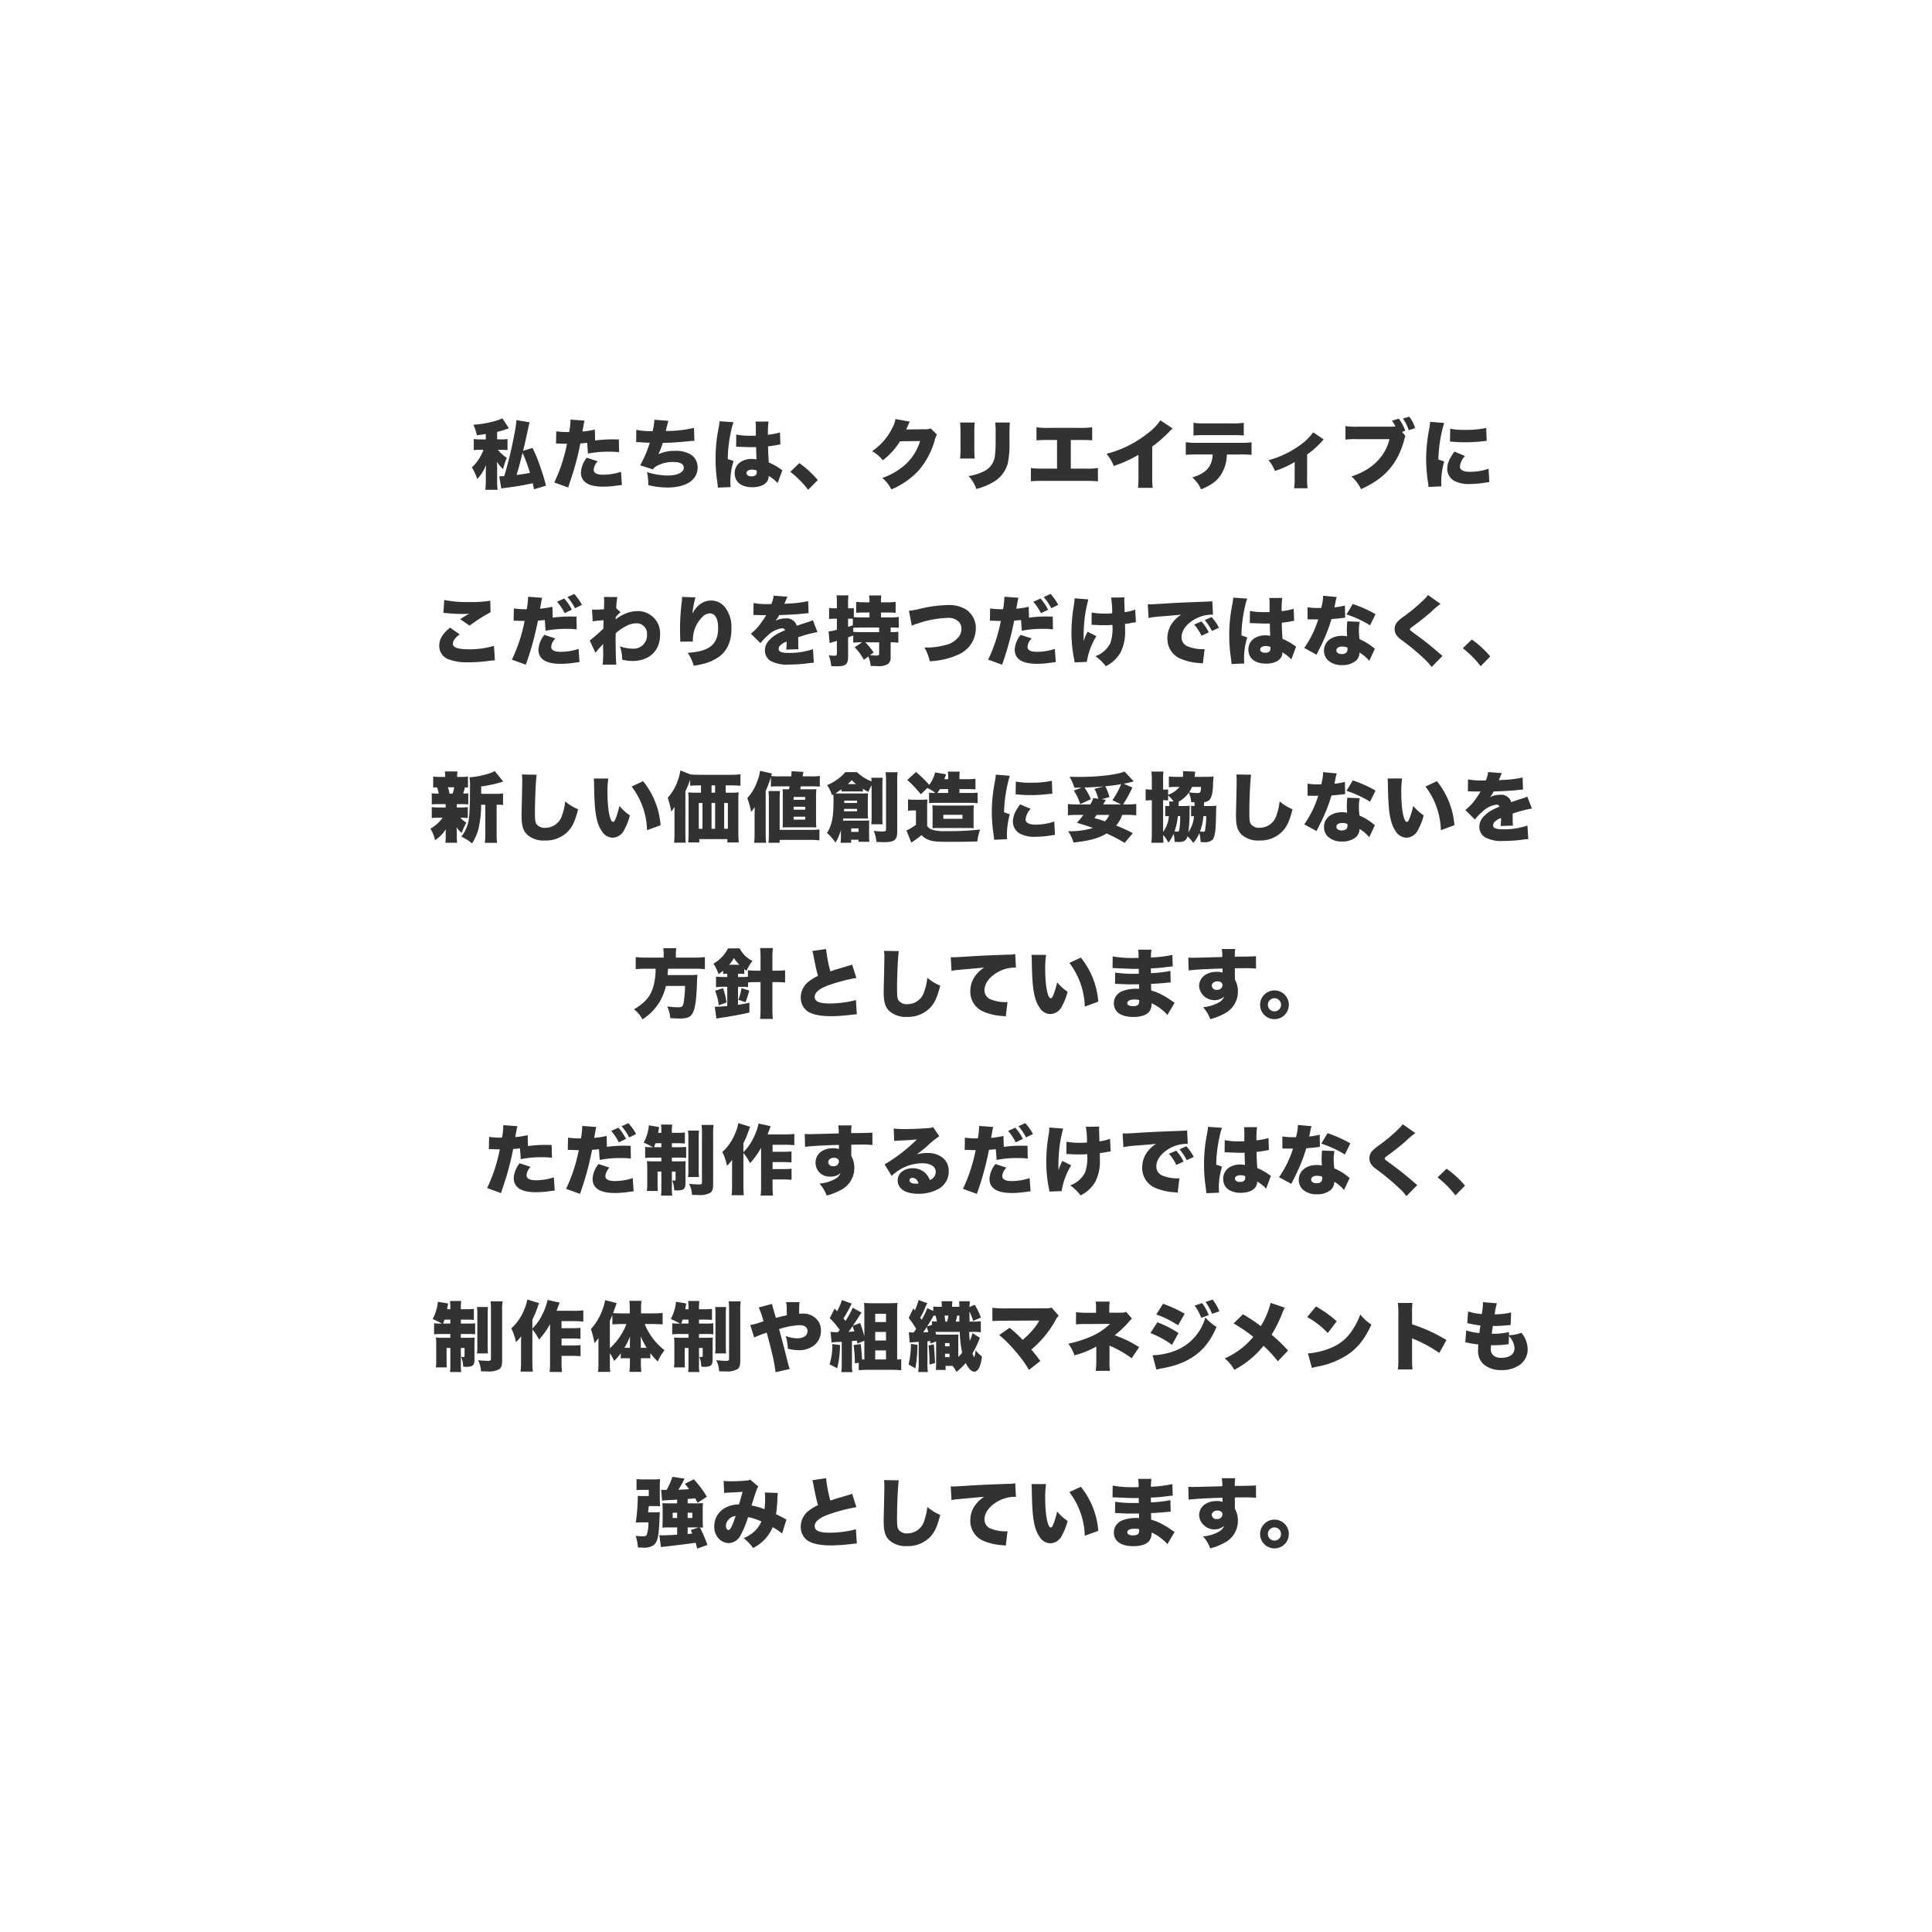 <svg xmlns="http://www.w3.org/2000/svg" xmlns:xlink="http://www.w3.org/1999/xlink" width="460" height="460" viewBox="0 0 460 460">
  <defs>
    <filter id="パス_44801">
      <feOffset dx="6" dy="6" input="SourceAlpha"/>
      <feGaussianBlur stdDeviation="3" result="blur"/>
      <feFlood flood-opacity="0.302" result="color"/>
      <feComposite operator="out" in="SourceGraphic" in2="blur"/>
      <feComposite operator="in" in="color"/>
      <feComposite operator="in" in2="SourceGraphic"/>
    </filter>
  </defs>
  <g id="グループ_10318" data-name="グループ 10318" transform="translate(-663 -692)">
    <g data-type="innerShadowGroup">
      <path id="パス_44801-2" data-name="パス 44801" d="M230,0C357.025,0,460,102.975,460,230S357.025,460,230,460,0,357.025,0,230,102.975,0,230,0Z" transform="translate(663 692)" fill="#fff"/>
      <g transform="matrix(1, 0, 0, 1, 663, 692)" filter="url(#パス_44801)">
        <path id="パス_44801-3" data-name="パス 44801" d="M230,0C357.025,0,460,102.975,460,230S357.025,460,230,460,0,357.025,0,230,102.975,0,230,0Z" fill="#fff"/>
      </g>
    </g>
    <path id="パス_45038" data-name="パス 45038" d="M-109.458-7.65c.2-.828.594-2.484.864-3.762.522-2.412.63-2.826.684-3.042l-3.132-.522a26.012,26.012,0,0,1-.54,3.582,91.427,91.427,0,0,1-2.358,9.756c-.612.036-.738.036-.846.036a3,3,0,0,1-.342-.018l.486,2.934c.162-.036.2-.036.612-.108l1.872-.252c1.512-.2,3.384-.54,5-.9.108.486.144.684.306,1.44L-104,.63c-.432-1.656-.594-2.214-1.134-3.8a36.277,36.277,0,0,0-2.088-5.184Zm-.126.468a36.344,36.344,0,0,1,1.764,4.77c-.882.18-1.962.342-3.186.5C-110.394-3.96-110.34-4.176-109.584-7.182Zm-8.748-3.2h-1.224a11.212,11.212,0,0,1-1.638-.09V-7.83a13.506,13.506,0,0,1,1.476-.072h.828a11,11,0,0,1-2.754,4.194,12.736,12.736,0,0,1,1.278,2.754A10.489,10.489,0,0,0-118.26-4.3c-.036.414-.072,1.152-.072,1.476V-.738a20.98,20.98,0,0,1-.108,2.358h2.916a16.2,16.2,0,0,1-.108-2.358V-3.6c0-.342-.018-.594-.054-1.44a8.683,8.683,0,0,0,1.476,1.728,16.161,16.161,0,0,1,.882-2.682A9.37,9.37,0,0,1-115.47-7.9h.756a12.957,12.957,0,0,1,1.548.072v-2.646a8.343,8.343,0,0,1-1.494.09h-.972v-1.782a23.155,23.155,0,0,0,2.808-.864l-1.566-2.376a7.962,7.962,0,0,1-1.206.486,23.5,23.5,0,0,1-5.688,1.044,13.1,13.1,0,0,1,.828,2.5c1.188-.144,1.656-.216,2.124-.288Zm25.956-2.34a20.337,20.337,0,0,1-2.952.468c.162-.918.27-1.44.288-1.548a5.69,5.69,0,0,1,.234-1.044l-3.366-.252v.27a17.36,17.36,0,0,1-.306,2.7h-.342a18.733,18.733,0,0,1-2.736-.18l-.054,2.934A3.628,3.628,0,0,1-101.2-9.4h.18c.774.036,1.152.054,1.728.054H-99a38.44,38.44,0,0,1-3.024,9.216l3.312,1.206c.126-.432.126-.432.414-1.3.774-2.322.882-2.718,1.332-4.3.5-1.872.828-3.2,1.134-4.9.558-.036.774-.054,1.638-.144L-94.014-7a24.158,24.158,0,0,1,5.058-.45,16.221,16.221,0,0,1,2.358.126l-.054-3.042c-.378-.018-.756-.018-.882-.018a30.6,30.6,0,0,0-4.77.27Zm-1.908,6.7a6.144,6.144,0,0,0-1.4,3.492q0,3.4,5.292,3.4a22.048,22.048,0,0,0,3.51-.288c.432-.054.594-.072.954-.108l-.216-3.15a13.546,13.546,0,0,1-4.248.7c-1.512,0-2.25-.4-2.25-1.224a3.185,3.185,0,0,1,.972-1.962ZM-82.53-9.72a.969.969,0,0,1,.2-.018c.144,0,.342,0,.594.018,1.4.108,1.422.108,1.782.108.486.018.486.018.666.018a26.415,26.415,0,0,1-2.3,5.382l3.042.972A2.667,2.667,0,0,1-77.4-4.176,7.879,7.879,0,0,1-73.728-5c1.638,0,2.538.468,2.538,1.314,0,1.17-1.512,1.908-3.924,1.908a16.359,16.359,0,0,1-4.842-.828A12.792,12.792,0,0,1-79.65.5a18.831,18.831,0,0,0,4.572.576c4.428,0,7.182-1.818,7.182-4.734A3.647,3.647,0,0,0-69.408-6.7,6.715,6.715,0,0,0-73.3-7.65a8.683,8.683,0,0,0-3.942.81,19.129,19.129,0,0,0,1.044-2.7c2.088-.054,3.744-.162,6.264-.414a12.765,12.765,0,0,1,1.278-.09l-.126-3.078a29.025,29.025,0,0,1-6.7.738c.432-1.764.432-1.764.63-2.412l-3.348-.27a13.816,13.816,0,0,1-.414,2.718,18.319,18.319,0,0,1-3.888-.306Zm23.8,1.08h.216c.054,0,.2,0,.414.018,1.512.054,2.556.09,3.1.09.36,0,.612,0,1.026-.018.018.63.018.882.036,1.494.036.846.036.936.054,1.44a5.275,5.275,0,0,0-1.044-.108,4.766,4.766,0,0,0-2.772.738A3.173,3.173,0,0,0-59.076-2.34c0,2.088,1.566,3.348,4.212,3.348,2.3,0,3.87-1.026,3.87-2.556v-.144A9.127,9.127,0,0,1-48.852.018l1.134-3.06a2.313,2.313,0,0,1-.342-.216,14.456,14.456,0,0,0-2.9-1.638c-.126-2.07-.144-2.43-.162-3.834.9-.108,1.71-.216,2.268-.342a4.881,4.881,0,0,1,.666-.108l-.108-2.862a16.776,16.776,0,0,1-2.862.558,21.028,21.028,0,0,1,.144-3.15l-3.114.018a4.952,4.952,0,0,1,.09,1.008v2.34c-.612.018-.918.018-1.3.018a16.068,16.068,0,0,1-3.366-.288Zm4.914,6.012c0,.72-.4,1.044-1.26,1.044-.72,0-1.188-.306-1.188-.774,0-.5.5-.828,1.332-.828a2.892,2.892,0,0,1,1.1.216Zm-8.874-12.078v.09a11.273,11.273,0,0,1-.216,1.566,35.888,35.888,0,0,0-.72,7.272,35.233,35.233,0,0,0,.4,5.454c.126,1.1.126,1.1.144,1.422l3.042-.126c-.036-.4-.054-.63-.054-.72a16.4,16.4,0,0,1,.756-5.49l-1.386-.468a32.808,32.808,0,0,1,.864-6.984,10.217,10.217,0,0,1,.522-1.782ZM-45.828-2.664A23.315,23.315,0,0,1-41.58,1.62L-39.294-.7a23.039,23.039,0,0,0-4.392-4.032ZM-20.79-15.228a6.868,6.868,0,0,1-.774,2.16,14.163,14.163,0,0,1-4.788,5.49A8.93,8.93,0,0,1-23.8-5.418,16.886,16.886,0,0,0-19.71-9.936l4.788-.054a12.644,12.644,0,0,1-3.006,5.112A15.768,15.768,0,0,1-23.94-1.206,8.32,8.32,0,0,1-21.78,1.53a18.588,18.588,0,0,0,6.624-4.644,19.031,19.031,0,0,0,3.726-7.128,4.418,4.418,0,0,1,.522-1.278L-12.4-13a3.007,3.007,0,0,1-1.332.2l-4.518.054c.126-.252.126-.252.36-.774q.054-.108.162-.378c.054-.108.09-.216.126-.27a2.646,2.646,0,0,1,.216-.45Zm15.372.828a18.022,18.022,0,0,1,.108,2.376V-8.46a18.675,18.675,0,0,1-.108,2.628h3.492a23.564,23.564,0,0,1-.09-2.574v-3.582a21.678,21.678,0,0,1,.09-2.412Zm8.37,0a17.436,17.436,0,0,1,.108,2.466v1.872a30.566,30.566,0,0,1-.2,3.816A4.647,4.647,0,0,1,.18-2.754a11.612,11.612,0,0,1-3.564,1.1A8.234,8.234,0,0,1-1.548,1.422,15.076,15.076,0,0,0,2.2-.054,7.4,7.4,0,0,0,5.94-4.626a23.26,23.26,0,0,0,.414-5.238V-11.97c0-1.152.018-1.422.09-2.43Zm18,4.158H23.13a27.377,27.377,0,0,1,2.916.09v-3.114a20.319,20.319,0,0,1-2.97.144H15.75a19.335,19.335,0,0,1-2.97-.144v3.114a26.954,26.954,0,0,1,2.916-.09h1.98V-3.42H14.4a21,21,0,0,1-2.952-.144v3.15a27.4,27.4,0,0,1,2.9-.09H24.5A28.306,28.306,0,0,1,27.414-.4V-3.564a17.278,17.278,0,0,1-2.97.144H20.952Zm21.33-4.68a13.208,13.208,0,0,1-3.276,3.294,26.08,26.08,0,0,1-9.558,4.68,9.665,9.665,0,0,1,1.728,2.9,30.639,30.639,0,0,0,5.886-2.664v4.968a24.456,24.456,0,0,1-.108,2.9h3.492a25.725,25.725,0,0,1-.108-2.916v-6.93A30.172,30.172,0,0,0,44.5-12.312a6.441,6.441,0,0,1,.7-.666Zm18.9,8.136a23.885,23.885,0,0,1,2.808.09V-9.7a18.383,18.383,0,0,1-2.862.126H51.1A15.188,15.188,0,0,1,48.33-9.72V-6.7a24.142,24.142,0,0,1,2.718-.09h3.69c-.144,2.88-1.566,4.482-4.86,5.454a8.315,8.315,0,0,1,2.106,2.844C54.468.5,55.818-.522,56.808-2.142a9.267,9.267,0,0,0,1.3-4.644ZM50.166-11.3a23.328,23.328,0,0,1,2.736-.09H59.31a22.465,22.465,0,0,1,2.826.09v-3.042a15.506,15.506,0,0,1-2.88.144h-6.3a15.183,15.183,0,0,1-2.79-.144Zm28.494-.774a13.093,13.093,0,0,1-3.348,3.222,22.689,22.689,0,0,1-7.29,3.42,8.93,8.93,0,0,1,1.53,2.556A21.527,21.527,0,0,0,74.25-5v3.762a16.511,16.511,0,0,1-.126,2.484h3.2a17.879,17.879,0,0,1-.108-2.484V-6.786A20.23,20.23,0,0,0,80.55-9.72a4.919,4.919,0,0,1,.63-.63Zm21.168-.108.756-.252a10.754,10.754,0,0,0-1.53-2.88l-1.638.486a7.4,7.4,0,0,1,.738,1.188l.072.126.036.054a12.357,12.357,0,0,1-1.386.054h-7.74a15.8,15.8,0,0,1-2.79-.144v3.222a17.545,17.545,0,0,1,2.736-.108h7.74c-.954,4.14-4.248,7.362-9.054,8.874a9.731,9.731,0,0,1,2.286,3.024c5.688-2.538,8.784-6.1,10.3-11.826.072-.252.108-.414.126-.468a3.06,3.06,0,0,1,.126-.378Zm.2-3.15a10.819,10.819,0,0,1,1.4,2.772l1.494-.522a7.965,7.965,0,0,0-1.4-2.718Zm6.48.774a14.813,14.813,0,0,1-.27,1.926,38.934,38.934,0,0,0-.684,6.93,38.03,38.03,0,0,0,.468,5.688,7.232,7.232,0,0,1,.09.954l3.1-.144a5.039,5.039,0,0,1-.054-.882,17.761,17.761,0,0,1,.7-5.04L108.468-5.6a33.841,33.841,0,0,1,1.368-8.694Zm4.716,4.68c.252.018.378.018.522.036a29.7,29.7,0,0,0,3.1.144c1.242,0,2.556-.072,3.8-.2.99-.108,1.17-.126,1.332-.126l-.126-3.078a23.35,23.35,0,0,1-5.364.45,15.035,15.035,0,0,1-3.2-.27Zm1.062,2.394c-.486.7-.594.882-.846,1.3a5.641,5.641,0,0,0-.864,2.808A3.334,3.334,0,0,0,112.23-.522a7.337,7.337,0,0,0,3.726.756A22.042,22.042,0,0,0,119.07,0c1.062-.162,1.062-.162,1.53-.216L120.42-3.4a13.377,13.377,0,0,1-4.482.738c-1.53,0-2.34-.45-2.34-1.278A4.441,4.441,0,0,1,114.8-6.426Zm-240.714,38.4c.252.018.306.018.63.054a39.03,39.03,0,0,0,4.05.216,13.29,13.29,0,0,0,1.476-.072c-.144.09-.162.09-.288.162a4.241,4.241,0,0,0-.432.252c-.864.522-.9.54-1.422.9l2.214,1.53a39.955,39.955,0,0,1,5-3.186l-.072-2.754a26.252,26.252,0,0,1-5,.324,27.539,27.539,0,0,1-5.958-.486Zm1.584,3.528c-1.782,1.422-2.574,2.736-2.574,4.338a3.372,3.372,0,0,0,2.412,3.258,12.191,12.191,0,0,0,4.572.648,34.465,34.465,0,0,0,4.482-.288,15.26,15.26,0,0,1,1.782-.18l-.216-3.456a19.712,19.712,0,0,1-5.886.828c-2.736,0-3.906-.414-3.906-1.35,0-.648.558-1.4,1.62-2.214Zm24.372-4.986a19.194,19.194,0,0,1-2.952.468c.126-.648.216-1.17.288-1.548a6.171,6.171,0,0,1,.234-1.044l-3.366-.252v.288a17.888,17.888,0,0,1-.306,2.682h-.342a18.734,18.734,0,0,1-2.736-.18l-.054,2.934a3.339,3.339,0,0,1,.4-.018c.144,0,.216,0,.684.018.342.018.828.036,1.242.036h.288a38.2,38.2,0,0,1-3.024,9.216l3.312,1.206a70.892,70.892,0,0,0,2.88-10.494c.522-.036.774-.054,1.638-.144l.18,2.556a24.158,24.158,0,0,1,5.058-.45,16.221,16.221,0,0,1,2.358.126l-.054-3.042c-.378-.018-.756-.018-.882-.018a28.659,28.659,0,0,0-4.77.27Zm-1.908,6.7a6.063,6.063,0,0,0-1.422,3.492q0,3.4,5.292,3.4A21.745,21.745,0,0,0-97,42.756c.486-.054.612-.072.972-.108l-.216-3.15a13.573,13.573,0,0,1-4.266.7c-1.512,0-2.25-.4-2.25-1.224a3.23,3.23,0,0,1,.99-1.962Zm3.006-7.884a12.515,12.515,0,0,1,1.818,2.718l1.71-.828a12.363,12.363,0,0,0-1.818-2.664Zm2.484-1.116a13.494,13.494,0,0,1,1.8,2.664l1.656-.81a13.5,13.5,0,0,0-1.836-2.592Zm6.678,13.266a15.384,15.384,0,0,1,1.17-1.386c.468-.486.468-.486.666-.72-.036.72-.036.72-.036.954a24.7,24.7,0,0,1-.108,3.978h3.258c-.09-.9-.162-3.636-.162-5.9,0-.36,0-.72.018-1.548a8.722,8.722,0,0,1,2.088-1.512,5.476,5.476,0,0,1,2.7-.882,2.464,2.464,0,0,1,2.664,2.682,3.187,3.187,0,0,1-3.492,3.348,8.97,8.97,0,0,1-2.952-.558,9,9,0,0,1,.522,3.168,9.5,9.5,0,0,0,2.52.324c3.942,0,6.516-2.448,6.516-6.228A5.279,5.279,0,0,0-82.278,30.5a7.667,7.667,0,0,0-3.2.774,11.765,11.765,0,0,0-1.944,1.188,1.366,1.366,0,0,0,.018-.288,1.47,1.47,0,0,1,.018-.252,8.894,8.894,0,0,1,1.134-1.17l-1.026-.918a16.746,16.746,0,0,1,.27-2.682l-3.2-.018c.036.432.054.594.054.846V28.1c0,.2,0,.4-.018.576a13.049,13.049,0,0,1-.036,1.4c-.45.036-1.944.09-2.142.09-.126,0-.126,0-.684-.036l.144,2.808a21.961,21.961,0,0,1,2.592-.252c0,.4,0,.4-.018.99-.018.36-.018.558-.036,1.008a41.5,41.5,0,0,1-3.24,2.826Zm20.61-13.3v.144a8.9,8.9,0,0,1-.072.99,51.926,51.926,0,0,0-.414,6.57c0,.5.018,1.584.054,2.286v.36a2.081,2.081,0,0,1-.018.306l3.024-.036a9.263,9.263,0,0,1,.072-1.476,7.636,7.636,0,0,1,2-4.176,2.646,2.646,0,0,1,1.944-1.044c1.278,0,2,1.242,2,3.492,0,3.888-2.088,5.58-7.254,5.886a10.667,10.667,0,0,1,1.44,3.078,18.5,18.5,0,0,0,2.124-.414,10.83,10.83,0,0,0,4.1-1.872q2.754-2.16,2.754-6.588a7.713,7.713,0,0,0-1.494-5A4.253,4.253,0,0,0-64.6,27.978c-1.926,0-3.384,1.008-4.554,3.114a24.136,24.136,0,0,1,.738-3.852Zm16.992,4.3h.27c.252,0,.378,0,.63.018.774.018.774.018,1.548.018h.576c-.072.126-.072.126-.342.576-.27.432-.99,1.476-1.386,1.962a12.359,12.359,0,0,1-1.908,1.872l2.286,2.268a11.435,11.435,0,0,1,1.728-1.818,5.944,5.944,0,0,1,3.42-1.728.744.744,0,0,1,.72.45c-.72.324-.9.4-1.332.612a7.929,7.929,0,0,0-2.592,1.926,3.349,3.349,0,0,0-.882,2.268A2.894,2.894,0,0,0-50.454,42.4a8.212,8.212,0,0,0,4.284.828,35.524,35.524,0,0,0,4.338-.27,11.627,11.627,0,0,1,1.6-.162l-.2-3.24a17.048,17.048,0,0,1-5.76.9c-1.746,0-2.412-.27-2.412-.954a1.242,1.242,0,0,1,.468-.918,4.085,4.085,0,0,1,1.26-.756l.162-.072a14.776,14.776,0,0,1-.09,1.908l2.934-.09a11.168,11.168,0,0,1-.072-1.548c0-.792,0-.81-.018-1.3a29.771,29.771,0,0,1,4.59-1.224l-1.1-2.844a7.548,7.548,0,0,1-1.44.54c-.576.18-1.062.342-1.116.36-.954.324-.954.324-1.26.432a2.511,2.511,0,0,0-2.754-1.746,5.311,5.311,0,0,0-2.286.54,9.752,9.752,0,0,0,.864-1.332c1.836-.054,4.086-.18,5.364-.306q.783-.081,1.62-.162l-.108-2.862a26.383,26.383,0,0,1-4.554.576c-.918.054-.918.054-1.1.072.018-.036.126-.324.36-.846a5.232,5.232,0,0,1,.378-.846l-3.294-.252a6.514,6.514,0,0,1-.558,2h-.5a17.511,17.511,0,0,1-3.726-.252Zm24.1,7.686a13.149,13.149,0,0,1,2.2,2.988l1.062-.792a7.9,7.9,0,0,1,.558,2.25c1.116.036,1.368.036,1.6.036a3.983,3.983,0,0,0,2.574-.558,1.879,1.879,0,0,0,.576-1.53V37.932a10.81,10.81,0,0,1,1.836.108V35.43a17.9,17.9,0,0,1-1.836.072V34.4c1.224.018,1.458.036,1.926.072V31.9a19.017,19.017,0,0,1-2.232.108h-2V30.84h1.566a17.184,17.184,0,0,1,1.926.072V28.3a14.152,14.152,0,0,1-1.962.108h-1.53v-.4a6.288,6.288,0,0,1,.09-1.224h-2.916a6.37,6.37,0,0,1,.09,1.242v.378h-1.224A14.045,14.045,0,0,1-30.15,28.3v2.61a17.762,17.762,0,0,1,1.944-.072h1.224v1.17h-1.764c-.7,0-1.548-.036-1.962-.072v-2.16a5.662,5.662,0,0,1-.792.054h-.576V28.59a12.039,12.039,0,0,1,.09-1.836H-34.83a12.6,12.6,0,0,1,.09,1.854v1.224h-.54a7.665,7.665,0,0,1-1.314-.09v2.646a10.529,10.529,0,0,1,1.278-.072h.576v2.628a11.511,11.511,0,0,1-1.98.4l.252,2.772a6.177,6.177,0,0,1,.7-.216c.342-.108.342-.108.666-.2.072-.018.2-.054.36-.108v2.934c0,.486-.108.594-.54.594a10.841,10.841,0,0,1-1.4-.09,8.426,8.426,0,0,1,.594,2.556c.594.036.882.054,1.224.054,2.232,0,2.79-.45,2.79-2.268V36.762c.576-.216.576-.216,1.224-.45v1.71a16.193,16.193,0,0,1,2.106-.09Zm5.832-1.17V40.65c0,.342-.162.432-.72.432-.36,0-.954-.036-1.458-.09l.864-.648a15.263,15.263,0,0,0-1.98-2.412Zm0-3.528v1.1h-3.96c-.954,0-1.674-.018-2.214-.072v-.972c.18-.018.9-.036,2.142-.054Zm-6.264-.522c-.7.234-.756.252-1.134.36V32.316h.576c.216,0,.36,0,.558.018Zm14.04.09a10.246,10.246,0,0,1,1.548-.576,23.548,23.548,0,0,1,6.93-1.278,3.466,3.466,0,0,1,2.664.864,2.347,2.347,0,0,1,.666,1.746,2.907,2.907,0,0,1-.576,1.8,5.487,5.487,0,0,1-3.1,2.016,17.806,17.806,0,0,1-5.13.63,11.093,11.093,0,0,1,1.278,3.258,18.341,18.341,0,0,0,6.75-1.566,6.864,6.864,0,0,0,4.212-6.21A5.347,5.347,0,0,0-3.87,30.192a7.692,7.692,0,0,0-4.464-1.134,31.186,31.186,0,0,0-6.876.954,16.949,16.949,0,0,1-2.376.414Zm27.828-4.518a19.194,19.194,0,0,1-2.952.468c.126-.648.216-1.17.288-1.548A6.17,6.17,0,0,1,8.5,27.33L5.13,27.078v.288a17.888,17.888,0,0,1-.306,2.682H4.482a18.733,18.733,0,0,1-2.736-.18L1.692,32.8a3.339,3.339,0,0,1,.4-.018c.144,0,.216,0,.684.018.342.018.828.036,1.242.036H4.3a38.2,38.2,0,0,1-3.024,9.216L4.59,43.26A70.893,70.893,0,0,0,7.47,32.766c.522-.036.774-.054,1.638-.144l.18,2.556a24.158,24.158,0,0,1,5.058-.45,16.221,16.221,0,0,1,2.358.126l-.054-3.042c-.378-.018-.756-.018-.882-.018a28.659,28.659,0,0,0-4.77.27Zm-1.908,6.7A6.063,6.063,0,0,0,7.6,39.642q0,3.4,5.292,3.4a21.745,21.745,0,0,0,3.51-.288c.486-.054.612-.072.972-.108l-.216-3.15a13.573,13.573,0,0,1-4.266.7c-1.512,0-2.25-.4-2.25-1.224a3.23,3.23,0,0,1,.99-1.962Zm3.006-7.884a12.516,12.516,0,0,1,1.818,2.718l1.71-.828a12.363,12.363,0,0,0-1.818-2.664Zm2.484-1.116a13.494,13.494,0,0,1,1.8,2.664L17.964,29a13.5,13.5,0,0,0-1.836-2.592ZM25.9,33.774c.558,0,.558,0,1.152.036.63.036,1.206.054,1.89.054.774,0,1.224-.018,1.926-.072v.216A10.918,10.918,0,0,1,30.4,38.04a6.25,6.25,0,0,1-3.582,3.186,11.5,11.5,0,0,1,2.466,2.394,8.3,8.3,0,0,0,3.528-3.294A10.886,10.886,0,0,0,33.876,35c0-.414,0-.594-.018-1.458a11.93,11.93,0,0,0,1.548-.234c.63-.108.738-.126,1.044-.162l-.162-3.006a10.546,10.546,0,0,1-2.52.612c-.036-1.3-.054-2.142-.072-2.484a2.837,2.837,0,0,1-.018-.342,6.232,6.232,0,0,1,.054-.684l-3.2.036a18.928,18.928,0,0,1,.27,3.744,14.816,14.816,0,0,1-1.638.072,18.354,18.354,0,0,1-3.24-.252Zm-4.068-6.318a9.126,9.126,0,0,1-.108,1.422,39.369,39.369,0,0,0-.612,6.7,32.2,32.2,0,0,0,.5,5.706c.2,1.044.2,1.044.252,1.422l2.9-.108a16.5,16.5,0,0,1,2.286-6.138l-2.106-1.044a13.07,13.07,0,0,0-.918,2.214c-.018-.5-.018-.666-.018-.666a37.778,37.778,0,0,1,.18-4.14,29.043,29.043,0,0,1,.954-5.112Zm17.64,4.68a19.915,19.915,0,0,1,2.538-.342c3.366-.27,4-.324,4.392-.36l.846-.09a7.366,7.366,0,0,0-1.764,1.53,6.162,6.162,0,0,0-1.53,4.068,5.118,5.118,0,0,0,3.222,4.932,13.6,13.6,0,0,0,4.554,1.008,4.6,4.6,0,0,1,.666.09l.414-3.42c-.27.018-.4.018-.54.018a9.509,9.509,0,0,1-3.438-.648,2.3,2.3,0,0,1-1.512-2.232c0-1.476,1.062-2.988,2.862-4.086a8.437,8.437,0,0,1,4.122-1.26,2.737,2.737,0,0,1,.5.036l-.162-3.258a1.518,1.518,0,0,1-.414.072c-.09,0-.2.018-.81.036l-.756.036-1.854.072c-3.42.126-5.166.216-7.758.378-1.962.126-2.61.162-3.078.162-.144,0-.378,0-.684-.018ZM50.328,33.7a11.192,11.192,0,0,1,1.746,2.664l1.728-.792a11.6,11.6,0,0,0-1.746-2.61Zm2.52-1.062a12.887,12.887,0,0,1,1.71,2.592l1.674-.774a12.441,12.441,0,0,0-1.764-2.538Zm10.728.72h.216c.054,0,.2,0,.414.018,1.512.054,2.556.09,3.1.09.36,0,.612,0,1.026-.018.018.63.018.882.036,1.494.036.846.036.936.054,1.44a5.275,5.275,0,0,0-1.044-.108,4.766,4.766,0,0,0-2.772.738,3.173,3.173,0,0,0-1.368,2.646c0,2.088,1.566,3.348,4.212,3.348,2.3,0,3.87-1.026,3.87-2.556v-.144a9.127,9.127,0,0,1,2.142,1.71l1.134-3.06a2.313,2.313,0,0,1-.342-.216,14.456,14.456,0,0,0-2.9-1.638c-.126-2.07-.144-2.43-.162-3.834.9-.108,1.71-.216,2.268-.342a4.881,4.881,0,0,1,.666-.108l-.108-2.862a16.777,16.777,0,0,1-2.862.558,21.028,21.028,0,0,1,.144-3.15l-3.114.018a4.952,4.952,0,0,1,.09,1.008v2.34c-.612.018-.918.018-1.3.018a16.068,16.068,0,0,1-3.366-.288Zm4.914,6.012c0,.72-.4,1.044-1.26,1.044-.72,0-1.188-.306-1.188-.774,0-.5.5-.828,1.332-.828a2.892,2.892,0,0,1,1.1.216ZM59.616,27.294v.09A11.273,11.273,0,0,1,59.4,28.95a35.888,35.888,0,0,0-.72,7.272,35.232,35.232,0,0,0,.4,5.454c.126,1.1.126,1.1.144,1.422l3.042-.126c-.036-.4-.054-.63-.054-.72a16.4,16.4,0,0,1,.756-5.49l-1.386-.468a32.808,32.808,0,0,1,.864-6.984,10.217,10.217,0,0,1,.522-1.782Zm21.42-.45a12.02,12.02,0,0,1-.27,2.142,6.184,6.184,0,0,0-.162.756c-.36.018-.45.018-.648.018a14.715,14.715,0,0,1-2.628-.18v2.88h.7c.414.018.414.018.828.018h1.008a24.466,24.466,0,0,1-3.33,6.8l2.934,1.6a7.276,7.276,0,0,1,.342-.7c.7-1.4.864-1.728,1.242-2.556a37.007,37.007,0,0,0,1.962-5.22c.45-.036,1.44-.126,1.926-.18.9-.108.9-.108,1.332-.144l-.054-2.916a13.854,13.854,0,0,1-2.5.432c.09-.414.126-.576.216-1.008a7.867,7.867,0,0,1,.342-1.44ZM93.51,31.236a30.033,30.033,0,0,0-5.418-2.43L86.6,31.29a25.468,25.468,0,0,1,5.6,2.592Zm-.162,8.244c-.54-.432-.828-.666-.882-.7a13.183,13.183,0,0,0-2.772-1.6,16.029,16.029,0,0,1-.144-2.088,8.364,8.364,0,0,1,.2-2.034l-2.97-.126c-.072.81-.108,1.386-.108,2.124,0,.414.018.756.072,1.44a7.368,7.368,0,0,0-1.26-.108c-2.5,0-4.248,1.458-4.248,3.546a3.144,3.144,0,0,0,.9,2.232,4.725,4.725,0,0,0,3.4,1.188,4.886,4.886,0,0,0,3.4-1.116,2.661,2.661,0,0,0,.756-1.872,9.64,9.64,0,0,1,2.322,1.962ZM86.8,39.174a1.832,1.832,0,0,1,.036.4c0,.756-.468,1.152-1.368,1.152-.774,0-1.278-.342-1.278-.864,0-.558.54-.918,1.386-.918A3.129,3.129,0,0,1,86.8,39.174Zm19.188-12.51a6.5,6.5,0,0,1-.9,1.044,39.743,39.743,0,0,1-4.734,3.978,12.421,12.421,0,0,0-1.638,1.35,2.633,2.633,0,0,0-.666,1.728,2.943,2.943,0,0,0,.27,1.188,4.633,4.633,0,0,0,1.458,1.476,57.748,57.748,0,0,1,5.31,4.41,13.537,13.537,0,0,1,1.782,1.962l2.574-2.628c-.288-.252-.45-.378-.558-.468-2-1.746-3.528-2.988-5.49-4.41-1.692-1.242-1.692-1.242-1.692-1.458,0-.162.108-.27.594-.63,1.908-1.4,3.366-2.574,4.41-3.492a17.8,17.8,0,0,1,2.286-1.926Zm8.3,12.672a23.315,23.315,0,0,1,4.248,4.284l2.286-2.322a23.04,23.04,0,0,0-4.392-4.032ZM-119.43,74.01V72.246a27.833,27.833,0,0,0,4.59-.972c.342-.108.342-.108.666-.2l-2.052-2.5a5.123,5.123,0,0,1-1.4.612,19.049,19.049,0,0,1-4.59.882,13.7,13.7,0,0,1,.126,2.07c0,5.04-.144,7.614-.468,8.838a8.877,8.877,0,0,1-1.6,3.222,11.318,11.318,0,0,1,2.556,1.6,11.462,11.462,0,0,0,1.656-4.05,25.843,25.843,0,0,0,.5-5.148h.99v6.642a16.422,16.422,0,0,1-.108,2.43h2.916a16.277,16.277,0,0,1-.108-2.43V76.6h.216a8.369,8.369,0,0,1,1.314.072V73.9a9.175,9.175,0,0,1-1.638.108Zm-5.814,2.448h.9a17.027,17.027,0,0,1,1.836.072V73.866a10.386,10.386,0,0,1-1.206.09c.09-.27.324-1.152.414-1.494.288.018.4.018.72.054V69.888a11.611,11.611,0,0,1-1.836.09h-.738a6.087,6.087,0,0,1,.09-1.3h-3.024a8.231,8.231,0,0,1,.09,1.3h-1.008a12.161,12.161,0,0,1-1.854-.09v2.628c.36-.036.5-.036.918-.054a7.915,7.915,0,0,1,.4,1.494,9.4,9.4,0,0,1-1.656-.09V76.53a16.1,16.1,0,0,1,1.8-.072h1.512v.792h-1.458a11.874,11.874,0,0,1-1.854-.09v2.61a15.893,15.893,0,0,1,1.8-.072h.774a7.493,7.493,0,0,1-1.044,1.224,9.16,9.16,0,0,1-1.836,1.386,9.8,9.8,0,0,1,1.1,2.718,8.546,8.546,0,0,0,2.556-2.592c-.018.45-.036.72-.036.99v.9a9.083,9.083,0,0,1-.072,1.332h2.808a8.025,8.025,0,0,1-.09-1.458V83.154c0-.234-.018-.522-.036-1.188a5.57,5.57,0,0,0,1.206,1.35,15.489,15.489,0,0,1,1.1-2.448A7.045,7.045,0,0,1-124.4,79.7a15.948,15.948,0,0,1,1.782.072V77.16a11.611,11.611,0,0,1-1.836.09h-.792Zm-1.746-2.5a6.591,6.591,0,0,0-.378-1.512h1.512a7.744,7.744,0,0,1-.378,1.512Zm17.244-4.554a8.454,8.454,0,0,1,.09,1.368c0,.7-.036,2.412-.072,4.23-.09,3.618-.09,3.618-.09,4.086,0,2.52.342,3.672,1.368,4.662a5.81,5.81,0,0,0,4.176,1.368,7.29,7.29,0,0,0,5.652-2.322c.99-1.1,1.584-2.412,2.268-5.112a10.941,10.941,0,0,1-3.078-1.89,13.678,13.678,0,0,1-.72,3.258,4.162,4.162,0,0,1-4,3.042,2.422,2.422,0,0,1-2.106-.864c-.306-.486-.378-1.026-.378-2.826,0-3.006.216-7.812.414-8.946Zm17.118.954a12.635,12.635,0,0,1,.072,1.278c.036,2.5.108,4.014.2,5.274.234,2.862.72,4.662,1.656,5.994a3.083,3.083,0,0,0,2.574,1.548,3.167,3.167,0,0,0,2.736-1.836,15.193,15.193,0,0,0,1.368-3.474,11.387,11.387,0,0,1-2.5-2.268,18.287,18.287,0,0,1-.936,3.114c-.18.468-.378.7-.576.7-.756,0-1.332-3.042-1.332-7.074a22.451,22.451,0,0,1,.2-3.258Zm9.018,1.908a17.912,17.912,0,0,1,3.672,10.4l3.222-1.188A19.029,19.029,0,0,0-80.874,71Zm16.506-.27V73.74h-1.35a10.848,10.848,0,0,1-1.674-.09c.054.594.072,1.134.072,1.836v8.046c0,.648-.036,1.422-.09,2.052H-67.5v-.792h6.678v.792H-58.1c-.072-.738-.108-1.512-.108-2.52V75.486a13.9,13.9,0,0,1,.09-1.836,15.339,15.339,0,0,1-1.71.09h-1.386V71.994h1.134c.972,0,1.836.036,2.376.09V69.366a20.639,20.639,0,0,1-2.484.108H-67.3c-.846,0-1.818-.036-2.16-.072a.616.616,0,0,0-.2-.036L-72,68.43a11.436,11.436,0,0,1-.63,2.412,11.293,11.293,0,0,1-2.394,4.1,19.2,19.2,0,0,1,.846,3.294c.234-.306.594-.81.792-1.116-.018,1.062-.018,1.656-.018,1.764v4.7a19.334,19.334,0,0,1-.108,2.052h2.772a17.688,17.688,0,0,1-.072-2.07V73.416a22.158,22.158,0,0,0,1.134-2.79v1.458c.576-.054,1.4-.09,2.376-.09Zm.36,4.194v6.138h-.882V76.188Zm2.16,6.138V76.188h.846v6.138Zm0-8.586V71.994h.846V73.74Zm3.006,8.586V76.188h.882v6.138ZM-50.454,72.3a15.365,15.365,0,0,1,1.71-.072h2.754a7.045,7.045,0,0,1-.162.7h-.108c-.828,0-1.062,0-1.4-.018a12.457,12.457,0,0,1,.036,1.368v6.354c0,.54,0,.81-.036,1.386.72-.036.954-.036,1.44-.036h5.112c.486,0,.81,0,1.476.036a15.51,15.51,0,0,1-.072-1.674v-5.67a14.051,14.051,0,0,1,.09-1.782,14.491,14.491,0,0,1-1.494.036H-43.47c.072-.342.072-.36.144-.7H-40.5c.648,0,1.152.018,1.692.054V69.744a13.533,13.533,0,0,1-2.07.108h-2.016c.126-.774.126-.774.18-1.062l-2.808-.162c-.036.63-.036.738-.09,1.224H-48.4a13.487,13.487,0,0,1-1.98-.09l.18-.594-2.826-.648a10.969,10.969,0,0,1-.7,2.574,11.378,11.378,0,0,1-2.34,3.924,17.883,17.883,0,0,1,.9,3.294q.189-.216.864-1.134c-.018,1.1-.036,1.71-.036,1.818V83.6a16.18,16.18,0,0,1-.108,2.052h2.862a15.787,15.787,0,0,1-.108-2.07V73.29A22.792,22.792,0,0,0-50.454,70Zm5.418,2.448h2.754v.684h-2.754Zm0,2.34h2.754v.7h-2.754Zm0,2.358h2.754v.7h-2.754Zm-3.33,6.21v-.684h7.326a18.879,18.879,0,0,1,2.142.108V82.488a17.6,17.6,0,0,1-2.106.09h-7.362V75.522a17.1,17.1,0,0,1,.09-2.178H-51.03a17.309,17.309,0,0,1,.09,2.16v7.884a18.727,18.727,0,0,1-.09,2.268Zm14.58-1.4a7.62,7.62,0,0,1-.09,1.4h2.52v-.72h1.764v.486H-27a9.7,9.7,0,0,1-.072-1.4V81.624c0-.522,0-.864.036-1.278-.432.018-.72.036-1.206.036h-5.04c.018-.162.036-.252.072-.5h4.716c.414,0,.648,0,1.17.036a9.741,9.741,0,0,1-.054-1.368v-3.33c0-.54.018-.936.054-1.35-.45.036-.738.054-1.458.054H-33.84c-.612,0-.684,0-1.278-.018.576-.342.972-.63,1.476-.99v.558a8.049,8.049,0,0,1,1.062-.036h3.006c.378,0,.648.018,1.026.036V72.8c.468.306.7.432,1.3.756a14.525,14.525,0,0,1,.774-1.584v7.47a11.774,11.774,0,0,1-.09,1.818h2.736a11.38,11.38,0,0,1-.072-1.8V71.958a14.757,14.757,0,0,1,.072-1.782h-2.736c.036.324.054.5.072.882a10.8,10.8,0,0,1-3.474-2.214h-2.754a11.538,11.538,0,0,1-4.338,3.078,8.97,8.97,0,0,1,1.152,2.412c.162-.072.2-.108.324-.162.018.414.036.828.036,1.44,0,4-.378,5.832-1.548,7.722a9.452,9.452,0,0,1,2,2.3,12.46,12.46,0,0,0,1.314-2.97Zm.81-8.064V75.63h3.042v.558Zm3.042,1.4v.576h-3.114c.018-.27.018-.324.036-.576Zm-2.214-5.9a9.523,9.523,0,0,0,.936-.954,7.365,7.365,0,0,0,1.062.954Zm.81,10.548h1.746v.828h-1.746Zm8.19-13.374a17.39,17.39,0,0,1,.108,2.286V82.434c0,.432-.162.54-.846.54a16.216,16.216,0,0,1-2.088-.162,8.644,8.644,0,0,1,.648,2.646c1.458.054,1.476.054,1.764.054,2.556,0,3.186-.5,3.186-2.556V71.04a12.135,12.135,0,0,1,.108-2.178Zm5.166,1.836a26.059,26.059,0,0,1,3.222,3.42l1.548-1.494a9.37,9.37,0,0,1,1.926,1.17,10.748,10.748,0,0,1-1.512-.072v2.484c.5-.036.918-.054,1.458-.054h8.424a12.206,12.206,0,0,1,1.674.09v-2.52a12.617,12.617,0,0,1-1.674.072H-5.562v-.918h1.8a19.956,19.956,0,0,1,2.016.072V70.41a15.719,15.719,0,0,1-2.124.108H-5.562v-.306a7.412,7.412,0,0,1,.09-1.494H-8.334a7.637,7.637,0,0,1,.09,1.494v.306h-.918c.144-.36.27-.738.288-.774l.126-.378-2.61-.468a7.807,7.807,0,0,1-1.4,2.97,28.706,28.706,0,0,0-3.15-3.06Zm7.164,3.1c.252-.36.36-.522.594-.918h1.98v.918Zm6.984,8.352A13.748,13.748,0,0,1-2.16,82.2c-.036-.414-.036-.612-.036-1.71V78.654c0-1.17.018-1.476.054-1.908-.5.036-.972.054-1.836.054h-6.03c-.972,0-1.53-.018-2-.054a14.344,14.344,0,0,1,.054,1.548v.774c0,2.7,0,2.7-.036,3.132a9.764,9.764,0,0,1,1.4-.054ZM-9.4,79h4.554v.954H-9.4Zm-8.406-.954a8.948,8.948,0,0,1,1.134-.09h.756V81.39a14.056,14.056,0,0,1-1.368.882c-.18.108-.288.162-.342.2a3.234,3.234,0,0,1-.558.252l1.17,2.916c.18-.144.378-.27.522-.378a17.1,17.1,0,0,0,1.908-1.44,3.784,3.784,0,0,0,1.4,1.026c1.08.486,2.106.594,5.4.594C-5,85.44-2.9,85.4-1.3,85.35A11.888,11.888,0,0,1-.63,82.506a67.982,67.982,0,0,1-8.226.378,9.564,9.564,0,0,1-3.312-.378,1.875,1.875,0,0,1-1.08-.9v-4.23a18.589,18.589,0,0,1,.072-2.034,10.945,10.945,0,0,1-1.386.072h-1.746a8.976,8.976,0,0,1-1.494-.09Zm20.9-8.6a14.815,14.815,0,0,1-.27,1.926,38.934,38.934,0,0,0-.684,6.93,38.031,38.031,0,0,0,.468,5.688,7.232,7.232,0,0,1,.09.954l3.1-.144a5.039,5.039,0,0,1-.054-.882,17.761,17.761,0,0,1,.7-5.04L5.058,78.4a33.841,33.841,0,0,1,1.368-8.694Zm4.716,4.68c.252.018.378.018.522.036a29.7,29.7,0,0,0,3.1.144c1.242,0,2.556-.072,3.8-.2.99-.108,1.17-.126,1.332-.126L16.434,70.9a23.35,23.35,0,0,1-5.364.45,15.035,15.035,0,0,1-3.2-.27Zm1.062,2.394c-.486.7-.594.882-.846,1.3a5.641,5.641,0,0,0-.864,2.808A3.334,3.334,0,0,0,8.82,83.478a7.337,7.337,0,0,0,3.726.756A22.043,22.043,0,0,0,15.66,84c1.062-.162,1.062-.162,1.53-.216L17.01,80.6a13.377,13.377,0,0,1-4.482.738c-1.53,0-2.34-.45-2.34-1.278a4.441,4.441,0,0,1,1.206-2.484Zm13.644.018a18.925,18.925,0,0,1-2.25-.108v2.7a19.017,19.017,0,0,1,2.232-.108h1.458a20.262,20.262,0,0,1-1.548,1.872c1.692.5,2.52.774,3.816,1.242a19.018,19.018,0,0,1-5.9.774A9.977,9.977,0,0,1,21.6,85.6c3.8-.414,5.976-1.008,7.884-2.16a36.991,36.991,0,0,1,4.284,2.25l1.944-2.322a39.861,39.861,0,0,0-3.96-1.818,7.4,7.4,0,0,0,1.44-2.538h1.116a19.451,19.451,0,0,1,2.232.108v-2.7a18.634,18.634,0,0,1-2.268.108h-.864A32.947,32.947,0,0,0,35.622,72.5l-2.106-.9a20.779,20.779,0,0,0,2.43-.558l-2.2-2.34c-1.944.792-6.192,1.278-11,1.278-.468,0-1.1-.018-2.07-.036A12.507,12.507,0,0,1,21.8,72.534l1.746-.018-1.872.72a13.519,13.519,0,0,1,1.53,3.222l2.52-1.17A13.483,13.483,0,0,0,24.21,72.5c2.088-.072,2.952-.126,4.554-.252l-2.178.576A10.215,10.215,0,0,1,27.5,75.18L26.3,75.018a6.341,6.341,0,0,1-.72,1.512Zm7.6,2.484a4.546,4.546,0,0,1-1.044,1.53c-.936-.324-1.368-.45-2.5-.774.27-.378.36-.486.54-.756Zm-1.44-2.484c.036-.054.036-.072.612-1.116l-.99-.126,1.872-.522A12.608,12.608,0,0,0,29.16,72.21c1.548-.162,2.466-.27,3.78-.5a18.437,18.437,0,0,1-2.088,3.816l2.106,1.008Zm21.744-6.57a3.146,3.146,0,0,0,.054-.432,6.426,6.426,0,0,1,.126-.81l-2.952-.126a3.412,3.412,0,0,1,.036.558c0,.234-.018.468-.036.81h-1.44c-.648,0-1.386-.036-1.908-.09v2.574a11.187,11.187,0,0,1,1.728-.09h.792a5.924,5.924,0,0,1-2.7,1.872V72.948A5.955,5.955,0,0,1,42.93,73V70.644a13.229,13.229,0,0,1,.09-1.944H40.14a15.709,15.709,0,0,1,.108,2.034V73a8.619,8.619,0,0,1-1.476-.09v2.7c.468-.054.864-.072,1.476-.09v7.6a22.118,22.118,0,0,1-.108,2.538h2.88a17.93,17.93,0,0,1-.09-1.854,8.15,8.15,0,0,1,1.26,1.818,7.565,7.565,0,0,0,1.224-2.106,7.533,7.533,0,0,1,.252,1.926c.486.018.738.036.864.036,1.368,0,1.89-.306,2.214-1.368a10.414,10.414,0,0,1,1.368,1.584,7.844,7.844,0,0,0,1.44-2.34,9.044,9.044,0,0,1,.306,2.142c.342.018.612.018.792.018a2.561,2.561,0,0,0,2.052-.594c.522-.594.756-2.052.81-4.9.054-2.61.054-2.664.108-3.186a15.716,15.716,0,0,1-1.728.072H52.668a5.159,5.159,0,0,1,.054-.936,1.988,1.988,0,0,0,1.224-.5q.756-.729.864-3.4a18.118,18.118,0,0,1,.144-2.2,15.842,15.842,0,0,1-1.89.09Zm1.548,2.394c-.054,1.242-.18,1.458-.792,1.458a16.547,16.547,0,0,1-2.07-.162,6.366,6.366,0,0,0,.72-1.3Zm-2.376,7c.234-.018.378-.036.684-.036a7.6,7.6,0,0,1-1.332,3.834A35.264,35.264,0,0,0,49.23,78.1a12.011,12.011,0,0,1,.054-1.26,15.716,15.716,0,0,1-1.728.072H46.6a5.655,5.655,0,0,1,.072-1.044A7.4,7.4,0,0,0,49.05,73.74a6.453,6.453,0,0,1,.576,2.25c.4.018.45.018.774.036a4.559,4.559,0,0,1,.018.522v.36a6.343,6.343,0,0,1-.828-.054Zm-5.238-3.528a5.007,5.007,0,0,1,.054,1.08,4.055,4.055,0,0,1-.972-.054v2.5a3.631,3.631,0,0,1,.72-.036H44.3a7.041,7.041,0,0,1-1.368,3.744V75.522a8.366,8.366,0,0,1,1.188.072V74.37a10.058,10.058,0,0,1,1.314,1.458ZM47,79.32a20.9,20.9,0,0,1-.2,3.15c-.072.432-.162.54-.45.54a5.464,5.464,0,0,1-.7-.072,15.567,15.567,0,0,0,.792-3.618Zm6.192,0a19.533,19.533,0,0,1-.288,3.42c-.036.216-.144.288-.414.288a4.717,4.717,0,0,1-.774-.072,14.245,14.245,0,0,0,.81-3.636ZM60.354,69.4a8.454,8.454,0,0,1,.09,1.368c0,.7-.036,2.412-.072,4.23-.09,3.618-.09,3.618-.09,4.086,0,2.52.342,3.672,1.368,4.662a5.81,5.81,0,0,0,4.176,1.368,7.29,7.29,0,0,0,5.652-2.322c.99-1.1,1.584-2.412,2.268-5.112a10.941,10.941,0,0,1-3.078-1.89,13.678,13.678,0,0,1-.72,3.258,4.162,4.162,0,0,1-4,3.042,2.422,2.422,0,0,1-2.106-.864c-.306-.486-.378-1.026-.378-2.826,0-3.006.216-7.812.414-8.946Zm20.682-.558a12.02,12.02,0,0,1-.27,2.142,6.184,6.184,0,0,0-.162.756c-.36.018-.45.018-.648.018a14.715,14.715,0,0,1-2.628-.18v2.88h.7c.414.018.414.018.828.018h1.008a24.466,24.466,0,0,1-3.33,6.8l2.934,1.6a7.277,7.277,0,0,1,.342-.7c.7-1.4.864-1.728,1.242-2.556a37.007,37.007,0,0,0,1.962-5.22c.45-.036,1.44-.126,1.926-.18.9-.108.9-.108,1.332-.144l-.054-2.916a13.854,13.854,0,0,1-2.5.432c.09-.414.126-.576.216-1.008a7.867,7.867,0,0,1,.342-1.44ZM93.51,73.236a30.033,30.033,0,0,0-5.418-2.43L86.6,73.29a25.467,25.467,0,0,1,5.6,2.592Zm-.162,8.244c-.54-.432-.828-.666-.882-.7a13.183,13.183,0,0,0-2.772-1.6,16.029,16.029,0,0,1-.144-2.088,8.364,8.364,0,0,1,.2-2.034l-2.97-.126c-.072.81-.108,1.386-.108,2.124,0,.414.018.756.072,1.44a7.368,7.368,0,0,0-1.26-.108c-2.5,0-4.248,1.458-4.248,3.546a3.144,3.144,0,0,0,.9,2.232,4.725,4.725,0,0,0,3.4,1.188,4.886,4.886,0,0,0,3.4-1.116,2.661,2.661,0,0,0,.756-1.872,9.64,9.64,0,0,1,2.322,1.962ZM86.8,81.174a1.832,1.832,0,0,1,.036.4c0,.756-.468,1.152-1.368,1.152-.774,0-1.278-.342-1.278-.864,0-.558.54-.918,1.386-.918A3.129,3.129,0,0,1,86.8,81.174Zm9.576-10.818a12.635,12.635,0,0,1,.072,1.278c.036,2.5.108,4.014.2,5.274.234,2.862.72,4.662,1.656,5.994a3.083,3.083,0,0,0,2.574,1.548,3.167,3.167,0,0,0,2.736-1.836,15.193,15.193,0,0,0,1.368-3.474,11.387,11.387,0,0,1-2.5-2.268,18.287,18.287,0,0,1-.936,3.114c-.18.468-.378.7-.576.7-.756,0-1.332-3.042-1.332-7.074a22.451,22.451,0,0,1,.2-3.258Zm9.018,1.908a17.912,17.912,0,0,1,3.672,10.4l3.222-1.188A19.029,19.029,0,0,0,108.126,71Zm10.1,1.152h.27c.252,0,.378,0,.63.018.774.018.774.018,1.548.018h.576c-.072.126-.072.126-.342.576-.27.432-.99,1.476-1.386,1.962a12.359,12.359,0,0,1-1.908,1.872l2.286,2.268a11.435,11.435,0,0,1,1.728-1.818,5.944,5.944,0,0,1,3.42-1.728.744.744,0,0,1,.72.45c-.72.324-.9.4-1.332.612a7.929,7.929,0,0,0-2.592,1.926,3.349,3.349,0,0,0-.882,2.268,2.894,2.894,0,0,0,1.422,2.556,8.212,8.212,0,0,0,4.284.828,35.524,35.524,0,0,0,4.338-.27,11.626,11.626,0,0,1,1.6-.162l-.2-3.24a17.048,17.048,0,0,1-5.76.9c-1.746,0-2.412-.27-2.412-.954a1.242,1.242,0,0,1,.468-.918,4.085,4.085,0,0,1,1.26-.756l.162-.072a14.774,14.774,0,0,1-.09,1.908l2.934-.09a11.168,11.168,0,0,1-.072-1.548c0-.792,0-.81-.018-1.3a29.771,29.771,0,0,1,4.59-1.224l-1.1-2.844a7.547,7.547,0,0,1-1.44.54c-.576.18-1.062.342-1.116.36-.954.324-.954.324-1.26.432a2.511,2.511,0,0,0-2.754-1.746,5.311,5.311,0,0,0-2.286.54,9.751,9.751,0,0,0,.864-1.332c1.836-.054,4.086-.18,5.364-.306q.783-.081,1.62-.162l-.108-2.862a26.383,26.383,0,0,1-4.554.576c-.918.054-.918.054-1.1.072.018-.036.126-.324.36-.846a5.232,5.232,0,0,1,.378-.846l-3.294-.252a6.514,6.514,0,0,1-.558,2h-.5a17.51,17.51,0,0,1-3.726-.252ZM-75.978,113h-4.176a20.387,20.387,0,0,1-2.484-.126v2.88c.72-.072,1.566-.108,2.5-.108H-77.9a15.735,15.735,0,0,1-.522,4.176c-.684,2.412-1.908,3.87-4.626,5.49a7.387,7.387,0,0,1,2.016,2.394A12.717,12.717,0,0,0-76.7,123.1a13.919,13.919,0,0,0,1.26-3.348H-70.9a27.775,27.775,0,0,1-.288,3.744c-.18,1.1-.414,1.332-1.332,1.332a21.343,21.343,0,0,1-2.628-.2,7.4,7.4,0,0,1,.738,2.79c1.062.054,1.854.09,2.3.09,1.854,0,2.664-.4,3.168-1.584.486-1.08.738-2.988.864-6.246.072-1.818.072-1.926.144-2.592a15.709,15.709,0,0,1-1.872.072H-75.06c.054-.54.054-.576.108-1.512h6.408a19.823,19.823,0,0,1,2.376.108v-2.88a18.339,18.339,0,0,1-2.484.126H-73.08v-.846a7.6,7.6,0,0,1,.108-1.386h-3.114a7.6,7.6,0,0,1,.108,1.386Zm15.138,4.626h-.774a13.131,13.131,0,0,1-1.908-.108v2.538a13.916,13.916,0,0,1,1.89-.108h.792v4.59c-1.1.09-2.106.162-2.646.162h-.324l.378,2.826c.774-.162.846-.162,1.944-.324,2.214-.342,4.266-.72,5.922-1.134V123.75c-1.242.252-1.71.342-2.718.486v-4.284h.882a13.31,13.31,0,0,1,1.512.072v-1.1a17.1,17.1,0,0,1,1.962-.09h1.008v6.3a20.707,20.707,0,0,1-.108,2.466h3.042a20.5,20.5,0,0,1-.108-2.466v-6.3h1.026c.756,0,1.35.036,2,.09V116.01a15.6,15.6,0,0,1-2.016.108h-1.008V113a15.709,15.709,0,0,1,.108-2.268h-3.042A18.841,18.841,0,0,1-52.92,113v3.114h-.972a15.327,15.327,0,0,1-2.034-.108v1.548a11,11,0,0,1-1.476.072h-.882v-.774h.468c.522,0,.756.018,1.026.036V115.74c.2.162.27.216.522.414a10.327,10.327,0,0,1,1.44-2.358,6.706,6.706,0,0,1-3.06-2.988H-60.66a8.815,8.815,0,0,1-3.474,3.636,9.214,9.214,0,0,1,1.206,2.5,10.924,10.924,0,0,0,1.1-.828v.792a8.2,8.2,0,0,1,.99-.054Zm.432-2.916a8.2,8.2,0,0,0,1.152-1.6,9.056,9.056,0,0,0,1.314,1.6Zm-.612,8.982a16.308,16.308,0,0,0-.828-3.4l-1.89.594a14.217,14.217,0,0,1,.882,3.456Zm4.518-.072a22.972,22.972,0,0,0,.9-2.772l-1.836-.576a15.586,15.586,0,0,1-.756,2.772Zm15.912-12.186a9.025,9.025,0,0,1,.288,1.188c.54,2.736.63,3.168,1.062,4.734a11.6,11.6,0,0,0-2.25,1.368,4.823,4.823,0,0,0-1.854,3.708,4,4,0,0,0,1.656,3.384c1.188.756,3.006,1.134,5.6,1.134a40.15,40.15,0,0,0,4.536-.306c.918-.108,1.116-.126,1.566-.144l-.234-3.42a7.858,7.858,0,0,1-.954.27,26.284,26.284,0,0,1-5.274.576c-2.5,0-3.582-.486-3.582-1.584,0-1.062,1.188-2.016,3.492-2.826a40.722,40.722,0,0,1,6.444-1.674l-1.026-3.2a3.632,3.632,0,0,1-.738.27c-.648.2-.648.2-2.358.7-.738.2-1.26.378-2.07.666a31.283,31.283,0,0,1-1.026-5.328Zm17.064-.036a8.454,8.454,0,0,1,.09,1.368c0,.7-.036,2.412-.072,4.23-.09,3.618-.09,3.618-.09,4.086,0,2.52.342,3.672,1.368,4.662a5.81,5.81,0,0,0,4.176,1.368,7.29,7.29,0,0,0,5.652-2.322c.99-1.1,1.584-2.412,2.268-5.112a10.941,10.941,0,0,1-3.078-1.89,13.678,13.678,0,0,1-.72,3.258,4.162,4.162,0,0,1-4,3.042,2.422,2.422,0,0,1-2.106-.864c-.306-.486-.378-1.026-.378-2.826,0-3.006.216-7.812.414-8.946Zm16.074,4.77a10.683,10.683,0,0,1,1.548-.234l6.228-.558a7.365,7.365,0,0,0-1.764,1.53,6.162,6.162,0,0,0-1.53,4.068A5.118,5.118,0,0,0,.252,125.91a14.055,14.055,0,0,0,4.554,1.008,5.452,5.452,0,0,1,.666.09l.414-3.438a3.109,3.109,0,0,1-.54.036,9.432,9.432,0,0,1-3.438-.648A2.294,2.294,0,0,1,.4,120.744c0-1.476,1.062-3.006,2.862-4.1a8.437,8.437,0,0,1,4.122-1.26,2.737,2.737,0,0,1,.5.036l-.162-3.258a10.327,10.327,0,0,1-1.98.144c-5.49.2-6.8.27-9.612.45-1.962.126-2.61.162-3.078.162-.144,0-.378,0-.684-.018Zm19.044-3.816a12.634,12.634,0,0,1,.072,1.278c.036,2.5.108,4.014.2,5.274.234,2.862.72,4.662,1.656,5.994a3.083,3.083,0,0,0,2.574,1.548,3.167,3.167,0,0,0,2.736-1.836A15.194,15.194,0,0,0,20.2,121.14a11.387,11.387,0,0,1-2.5-2.268,18.287,18.287,0,0,1-.936,3.114c-.18.468-.378.7-.576.7-.756,0-1.332-3.042-1.332-7.074a22.45,22.45,0,0,1,.2-3.258Zm9.018,1.908a17.912,17.912,0,0,1,3.672,10.4L27.5,123.48A19.029,19.029,0,0,0,23.346,113Zm10.278,1.242h.306c.054,0,.234,0,.486.018.666.036.666.036,1.35.054,2.07.09,2.376.108,3.348.108.162,0,.342,0,.756-.018v.432c.018.432.018.432.018.468v.27c-.558.018-.828.018-1.206.018a27.785,27.785,0,0,1-4.428-.288l-.036,2.682c.54,0,.63.018,1.422.054,1.026.054,1.854.072,2.9.072.27,0,1.008-.018,1.386-.018,0,.09.018.45.036,1.062h-.558a9.093,9.093,0,0,0-3.2.486,3.138,3.138,0,0,0-2.268,2.934c0,2.088,1.674,3.294,4.626,3.294,1.962,0,3.33-.5,3.924-1.422a3.127,3.127,0,0,0,.432-1.818,9.337,9.337,0,0,1,2.556,1.6,9.539,9.539,0,0,1,1.224,1.152l1.71-2.9c-.288-.18-.414-.252-.684-.432a17.933,17.933,0,0,0-2.412-1.494,10.312,10.312,0,0,0-2.466-.972c-.036-.756-.036-.756-.054-1.584.99-.036,2.718-.162,3.528-.252.774-.072.774-.072,1.152-.09l-.072-2.754a28.478,28.478,0,0,1-4.644.54v-1.134a35.325,35.325,0,0,0,3.618-.306c.954-.126,1.062-.126,1.584-.162l-.09-2.754a27.706,27.706,0,0,1-5.112.63,11.193,11.193,0,0,1,.144-1.872H36.99a12.573,12.573,0,0,1,.108,1.962c-.54.018-.774.018-.99.018a25.854,25.854,0,0,1-5.184-.378Zm6.336,7.6s.018.2.018.306c0,.81-.432,1.152-1.44,1.152-.9,0-1.4-.27-1.4-.72,0-.558.63-.864,1.728-.864A3.887,3.887,0,0,1,37.224,123.1Zm11.79-7.038c1.386-.2,4.32-.36,8.046-.468a2.929,2.929,0,0,1,.018.432v.558a4.065,4.065,0,0,0-1.4-.2c-2.484,0-4.176,1.4-4.176,3.456a3.655,3.655,0,0,0,5.976,2.448,2.982,2.982,0,0,1-1.332,1.422,9.266,9.266,0,0,1-3.708,1.1,8.107,8.107,0,0,1,1.71,2.844,14.548,14.548,0,0,0,3.618-1.458,5.807,5.807,0,0,0,2.97-4.986,5.725,5.725,0,0,0-.72-3.006v-2.664c.72-.018.846-.018,1.8-.018a29.993,29.993,0,0,1,3.24.09l-.018-2.952c-.72.072-2.052.108-5.04.126a12.185,12.185,0,0,1,.09-1.836H56.9a10.132,10.132,0,0,1,.126,1.908c-1.674.054-6.516.18-7,.18-.45,0-.648-.018-1.1-.054Zm6.876,2.592c.72,0,1.188.378,1.188.936a1.228,1.228,0,0,1-1.368,1.08,1.065,1.065,0,0,1-1.188-.972C54.522,119.088,55.1,118.656,55.89,118.656Zm13.554,2.16a3.42,3.42,0,1,0,3.42,3.42A3.418,3.418,0,0,0,69.444,120.816Zm0,1.854a1.566,1.566,0,1,1-1.566,1.566A1.567,1.567,0,0,1,69.444,122.67Zm-177.813,32.6a20.338,20.338,0,0,1-2.952.468c.162-.918.27-1.44.288-1.548a5.69,5.69,0,0,1,.234-1.044l-3.366-.252v.27a17.36,17.36,0,0,1-.306,2.7h-.342a18.733,18.733,0,0,1-2.736-.18l-.054,2.934a3.63,3.63,0,0,1,.414-.018h.18c.774.036,1.152.054,1.728.054h.288a38.44,38.44,0,0,1-3.024,9.216l3.312,1.206c.126-.432.126-.432.414-1.3.774-2.322.882-2.718,1.332-4.3.5-1.872.828-3.2,1.134-4.9.558-.036.774-.054,1.638-.144l.18,2.556a24.159,24.159,0,0,1,5.058-.45,16.221,16.221,0,0,1,2.358.126l-.054-3.042c-.378-.018-.756-.018-.882-.018a30.6,30.6,0,0,0-4.77.27Zm-1.908,6.7a6.144,6.144,0,0,0-1.4,3.492q0,3.4,5.292,3.4a22.048,22.048,0,0,0,3.51-.288c.432-.054.594-.072.954-.108l-.216-3.15a13.545,13.545,0,0,1-4.248.7c-1.512,0-2.25-.4-2.25-1.224a3.185,3.185,0,0,1,.972-1.962Zm20.7-6.516a19.194,19.194,0,0,1-2.952.468c.126-.648.216-1.17.288-1.548a6.171,6.171,0,0,1,.234-1.044l-3.366-.252v.288a17.888,17.888,0,0,1-.306,2.682h-.342a18.733,18.733,0,0,1-2.736-.18l-.054,2.934a3.339,3.339,0,0,1,.4-.018c.144,0,.216,0,.684.018.342.018.828.036,1.242.036h.288a38.2,38.2,0,0,1-3.024,9.216l3.312,1.206a70.893,70.893,0,0,0,2.88-10.494c.522-.036.774-.054,1.638-.144l.18,2.556a24.159,24.159,0,0,1,5.058-.45,16.221,16.221,0,0,1,2.358.126l-.054-3.042c-.378-.018-.756-.018-.882-.018a28.66,28.66,0,0,0-4.77.27Zm-1.908,6.7a6.063,6.063,0,0,0-1.422,3.492q0,3.4,5.292,3.4a21.744,21.744,0,0,0,3.51-.288c.486-.054.612-.072.972-.108l-.216-3.15a13.573,13.573,0,0,1-4.266.7c-1.512,0-2.25-.4-2.25-1.224a3.23,3.23,0,0,1,.99-1.962Zm3.006-7.884a12.515,12.515,0,0,1,1.818,2.718l1.71-.828a12.363,12.363,0,0,0-1.818-2.664ZM-86,153.15a13.5,13.5,0,0,1,1.8,2.664l1.656-.81a13.5,13.5,0,0,0-1.836-2.592Zm9.468,7.47v.9h-1.656a15.945,15.945,0,0,1-1.782-.072,15.021,15.021,0,0,1,.072,1.692V166.9a9.9,9.9,0,0,1-.09,1.674h2.61c-.036-.468-.054-.918-.054-1.6V163.95h.9v3.834a11.42,11.42,0,0,1-.09,1.89h2.682a11.179,11.179,0,0,1-.09-1.854v-3.87h.882v1.872c0,.2-.072.27-.288.27-.09,0-.378-.018-.54-.036a5.655,5.655,0,0,1,.486,2.34c.342.018.612.036.72.036,1.584,0,1.98-.36,1.98-1.782v-3.636a13.614,13.614,0,0,1,.054-1.548c-.486.036-.792.054-1.674.054h-1.62v-.9h1.656a13.9,13.9,0,0,1,1.746.072v-2.628a14.14,14.14,0,0,1-1.656.072h-1.746V157.2h1.332a16.429,16.429,0,0,1,1.764.072v-2.646a11.563,11.563,0,0,1-1.764.09h-1.332v-.342a9.062,9.062,0,0,1,.09-1.62h-2.682a9.918,9.918,0,0,1,.09,1.656v.306H-77.3c.09-.54.09-.558.108-.63l.09-.5c.018-.126.018-.144.036-.234l-2.448-.414a5.23,5.23,0,0,1-.09.828,10.457,10.457,0,0,1-1.134,3.276c.828.378,1.332.63,2.214,1.1h-.288a12.651,12.651,0,0,1-1.584-.072v2.628a19.788,19.788,0,0,1,2-.072Zm0-2.484h-1.746c.18-.468.216-.54.342-.936h1.4Zm6.336-3.942a12.161,12.161,0,0,1,.09,1.854v7.38a10.153,10.153,0,0,1-.09,1.818h2.628a13.766,13.766,0,0,1-.072-1.818v-7.434a15.49,15.49,0,0,1,.072-1.8Zm3.24-1.35a18.159,18.159,0,0,1,.09,2.286v11.34c0,.468-.108.54-.828.54-.486,0-1.242-.054-2.232-.144a6.172,6.172,0,0,1,.684,2.628c1.224.036,1.242.036,1.566.036a5.044,5.044,0,0,0,2.79-.54c.5-.36.684-.9.684-2.034V155.022a12.259,12.259,0,0,1,.108-2.178Zm14.166,14.382a18.833,18.833,0,0,1-.108,2.43h2.952a17.847,17.847,0,0,1-.108-2.448v-1.386h2.52a18.55,18.55,0,0,1,2,.09v-2.646a16.245,16.245,0,0,1-2,.09h-2.52v-1.674h2.5c.7,0,1.332.036,2,.09v-2.628a15.111,15.111,0,0,1-1.962.09h-2.538V157.56h2.916a19.91,19.91,0,0,1,2.268.108v-2.682a17.389,17.389,0,0,1-2.286.108h-4.086c.126-.306.18-.432.36-.954.126-.342.2-.522.378-.99l-2.88-.648a13.5,13.5,0,0,1-1.224,3.42,11.631,11.631,0,0,1-2.394,3.4V157.2a21.586,21.586,0,0,0,1.224-2.9c.18-.54.216-.63.378-1.026l-2.808-.864a9.064,9.064,0,0,1-.7,2.3,11.733,11.733,0,0,1-3.114,4.572,12.279,12.279,0,0,1,1.116,3.276,13.1,13.1,0,0,0,1.242-1.386c-.018.63-.018.63-.036,1.224v4.914a19.475,19.475,0,0,1-.108,2.268h2.916A22.147,22.147,0,0,1-57,167.3v-7.776a12.231,12.231,0,0,1,1.584,2.43,18.6,18.6,0,0,0,2.628-3.672Zm10.476-9.162c1.386-.2,4.32-.36,8.046-.468a2.929,2.929,0,0,1,.018.432v.558a4.065,4.065,0,0,0-1.4-.2c-2.484,0-4.176,1.4-4.176,3.456a3.3,3.3,0,0,0,3.564,3.294,3.285,3.285,0,0,0,2.412-.846,2.982,2.982,0,0,1-1.332,1.422,9.266,9.266,0,0,1-3.708,1.1,8.107,8.107,0,0,1,1.71,2.844,14.548,14.548,0,0,0,3.618-1.458,5.807,5.807,0,0,0,2.97-4.986,5.725,5.725,0,0,0-.72-3.006v-2.664c.72-.018.846-.018,1.8-.018a30,30,0,0,1,3.24.09l-.018-2.952c-.72.072-2.052.108-5.04.126a12.185,12.185,0,0,1,.09-1.836h-3.186a10.132,10.132,0,0,1,.126,1.908c-1.674.054-6.516.18-7,.18-.45,0-.648-.018-1.1-.054Zm6.876,2.592c.72,0,1.188.378,1.188.936a1.228,1.228,0,0,1-1.368,1.08A1.065,1.065,0,0,1-36.8,161.7C-36.8,161.088-36.225,160.656-35.433,160.656Zm14.346-4c.36-.036.7-.072,1.188-.09,2.538-.126,3.258-.162,4.212-.27a39.682,39.682,0,0,1-7.686,5.94l1.674,2.736a13.384,13.384,0,0,1,1.728-1.35,10.351,10.351,0,0,1,5.544-1.656c2,0,3.222.774,3.222,2.034a2.022,2.022,0,0,1-1.422,1.962,4.234,4.234,0,0,0-.828-1.422,4.222,4.222,0,0,0-3.222-1.386c-2.088,0-3.582,1.206-3.582,2.88,0,2,1.854,3.2,4.9,3.2a9.784,9.784,0,0,0,4.77-1.134,4.7,4.7,0,0,0,2.484-4.23,4,4,0,0,0-1.314-3.114,5.532,5.532,0,0,0-3.852-1.224,8.612,8.612,0,0,0-2.466.324c1.206-.882,1.53-1.152,2.484-1.962a19.354,19.354,0,0,1,2.9-2.358l-1.476-2.178a3.628,3.628,0,0,1-1.368.252c-1.818.144-3.816.216-5.418.216a20.142,20.142,0,0,1-2.592-.126Zm5.778,10.116a2.732,2.732,0,0,1-.594.054c-.972,0-1.548-.306-1.548-.792a.62.62,0,0,1,.7-.594C-16.047,165.444-15.543,165.912-15.309,166.776ZM4.923,155.454a19.194,19.194,0,0,1-2.952.468c.126-.648.216-1.17.288-1.548a6.17,6.17,0,0,1,.234-1.044l-3.366-.252v.288a17.888,17.888,0,0,1-.306,2.682h-.342a18.733,18.733,0,0,1-2.736-.18l-.054,2.934a3.339,3.339,0,0,1,.4-.018c.144,0,.216,0,.684.018.342.018.828.036,1.242.036H-1.7a38.2,38.2,0,0,1-3.024,9.216l3.312,1.206a70.893,70.893,0,0,0,2.88-10.494c.522-.036.774-.054,1.638-.144l.18,2.556a24.159,24.159,0,0,1,5.058-.45,16.221,16.221,0,0,1,2.358.126l-.054-3.042c-.378-.018-.756-.018-.882-.018a28.66,28.66,0,0,0-4.77.27Zm-1.908,6.7a6.063,6.063,0,0,0-1.422,3.492q0,3.4,5.292,3.4a21.744,21.744,0,0,0,3.51-.288c.486-.054.612-.072.972-.108l-.216-3.15a13.573,13.573,0,0,1-4.266.7c-1.512,0-2.25-.4-2.25-1.224a3.23,3.23,0,0,1,.99-1.962Zm3.006-7.884a12.515,12.515,0,0,1,1.818,2.718l1.71-.828a12.363,12.363,0,0,0-1.818-2.664ZM8.5,153.15a13.5,13.5,0,0,1,1.8,2.664l1.656-.81a13.5,13.5,0,0,0-1.836-2.592ZM19.9,159.774c.558,0,.558,0,1.152.036.63.036,1.206.054,1.89.054.774,0,1.224-.018,1.926-.072v.216a10.918,10.918,0,0,1-.468,4.032,6.25,6.25,0,0,1-3.582,3.186,11.5,11.5,0,0,1,2.466,2.394,8.3,8.3,0,0,0,3.528-3.294A10.886,10.886,0,0,0,27.873,161c0-.414,0-.594-.018-1.458a11.928,11.928,0,0,0,1.548-.234c.63-.108.738-.126,1.044-.162l-.162-3.006a10.546,10.546,0,0,1-2.52.612c-.036-1.3-.054-2.142-.072-2.484a2.838,2.838,0,0,1-.018-.342,6.232,6.232,0,0,1,.054-.684l-3.2.036a18.928,18.928,0,0,1,.27,3.744,14.816,14.816,0,0,1-1.638.072,18.354,18.354,0,0,1-3.24-.252Zm-4.068-6.318a9.126,9.126,0,0,1-.108,1.422,39.369,39.369,0,0,0-.612,6.7,32.2,32.2,0,0,0,.5,5.706c.2,1.044.2,1.044.252,1.422l2.9-.108a16.5,16.5,0,0,1,2.286-6.138l-2.106-1.044a13.07,13.07,0,0,0-.918,2.214c-.018-.5-.018-.666-.018-.666a37.778,37.778,0,0,1,.18-4.14,29.043,29.043,0,0,1,.954-5.112Zm17.64,4.68a19.914,19.914,0,0,1,2.538-.342c3.366-.27,4-.324,4.392-.36l.846-.09a7.366,7.366,0,0,0-1.764,1.53,6.162,6.162,0,0,0-1.53,4.068,5.118,5.118,0,0,0,3.222,4.932,13.6,13.6,0,0,0,4.554,1.008,4.6,4.6,0,0,1,.666.09l.414-3.42c-.27.018-.4.018-.54.018a9.509,9.509,0,0,1-3.438-.648,2.3,2.3,0,0,1-1.512-2.232c0-1.476,1.062-2.988,2.862-4.086a8.437,8.437,0,0,1,4.122-1.26,2.736,2.736,0,0,1,.5.036l-.162-3.258a1.518,1.518,0,0,1-.414.072c-.09,0-.2.018-.81.036l-.756.036-1.854.072c-3.42.126-5.166.216-7.758.378-1.962.126-2.61.162-3.078.162-.144,0-.378,0-.684-.018ZM44.325,159.7a11.192,11.192,0,0,1,1.746,2.664l1.728-.792a11.6,11.6,0,0,0-1.746-2.61Zm2.52-1.062a12.887,12.887,0,0,1,1.71,2.592l1.674-.774a12.44,12.44,0,0,0-1.764-2.538Zm10.728.72h.216c.054,0,.2,0,.414.018,1.512.054,2.556.09,3.1.09.36,0,.612,0,1.026-.018.018.63.018.882.036,1.494.036.846.036.936.054,1.44a5.274,5.274,0,0,0-1.044-.108,4.766,4.766,0,0,0-2.772.738,3.173,3.173,0,0,0-1.368,2.646c0,2.088,1.566,3.348,4.212,3.348,2.3,0,3.87-1.026,3.87-2.556v-.144a9.127,9.127,0,0,1,2.142,1.71l1.134-3.06a2.313,2.313,0,0,1-.342-.216,14.456,14.456,0,0,0-2.9-1.638c-.126-2.07-.144-2.43-.162-3.834.9-.108,1.71-.216,2.268-.342a4.88,4.88,0,0,1,.666-.108l-.108-2.862a16.777,16.777,0,0,1-2.862.558,21.028,21.028,0,0,1,.144-3.15l-3.114.018a4.952,4.952,0,0,1,.09,1.008v2.34c-.612.018-.918.018-1.3.018a16.068,16.068,0,0,1-3.366-.288Zm4.914,6.012c0,.72-.4,1.044-1.26,1.044-.72,0-1.188-.306-1.188-.774,0-.5.5-.828,1.332-.828a2.892,2.892,0,0,1,1.1.216Zm-8.874-12.078v.09a11.273,11.273,0,0,1-.216,1.566,35.888,35.888,0,0,0-.72,7.272,35.232,35.232,0,0,0,.4,5.454c.126,1.1.126,1.1.144,1.422l3.042-.126c-.036-.4-.054-.63-.054-.72a16.4,16.4,0,0,1,.756-5.49l-1.386-.468a32.808,32.808,0,0,1,.864-6.984,10.217,10.217,0,0,1,.522-1.782Zm21.42-.45a12.02,12.02,0,0,1-.27,2.142,6.183,6.183,0,0,0-.162.756c-.36.018-.45.018-.648.018a14.716,14.716,0,0,1-2.628-.18v2.88h.7c.414.018.414.018.828.018h1.008a24.466,24.466,0,0,1-3.33,6.8l2.934,1.6a7.276,7.276,0,0,1,.342-.7c.7-1.4.864-1.728,1.242-2.556a37.008,37.008,0,0,0,1.962-5.22c.45-.036,1.44-.126,1.926-.18.9-.108.9-.108,1.332-.144l-.054-2.916a13.854,13.854,0,0,1-2.5.432c.09-.414.126-.576.216-1.008a7.867,7.867,0,0,1,.342-1.44Zm12.474,4.392a30.034,30.034,0,0,0-5.418-2.43L80.6,157.29a25.468,25.468,0,0,1,5.6,2.592Zm-.162,8.244c-.54-.432-.828-.666-.882-.7a13.183,13.183,0,0,0-2.772-1.6,16.029,16.029,0,0,1-.144-2.088,8.364,8.364,0,0,1,.2-2.034l-2.97-.126c-.072.81-.108,1.386-.108,2.124,0,.414.018.756.072,1.44a7.368,7.368,0,0,0-1.26-.108c-2.5,0-4.248,1.458-4.248,3.546a3.144,3.144,0,0,0,.9,2.232,4.725,4.725,0,0,0,3.4,1.188,4.886,4.886,0,0,0,3.4-1.116,2.661,2.661,0,0,0,.756-1.872,9.64,9.64,0,0,1,2.322,1.962Zm-6.552-.306a1.832,1.832,0,0,1,.036.4c0,.756-.468,1.152-1.368,1.152-.774,0-1.278-.342-1.278-.864,0-.558.54-.918,1.386-.918A3.129,3.129,0,0,1,80.793,165.174Zm19.188-12.51a6.5,6.5,0,0,1-.9,1.044,39.743,39.743,0,0,1-4.734,3.978,12.421,12.421,0,0,0-1.638,1.35,2.633,2.633,0,0,0-.666,1.728,2.943,2.943,0,0,0,.27,1.188,4.633,4.633,0,0,0,1.458,1.476,57.751,57.751,0,0,1,5.31,4.41,13.536,13.536,0,0,1,1.782,1.962l2.574-2.628c-.288-.252-.45-.378-.558-.468-2-1.746-3.528-2.988-5.49-4.41-1.692-1.242-1.692-1.242-1.692-1.458,0-.162.108-.27.594-.63,1.908-1.4,3.366-2.574,4.41-3.492a17.8,17.8,0,0,1,2.286-1.926Zm8.3,12.672a23.315,23.315,0,0,1,4.248,4.284l2.286-2.322a23.039,23.039,0,0,0-4.392-4.032ZM-126.774,202.62v.9h-1.656a15.945,15.945,0,0,1-1.782-.072,15.019,15.019,0,0,1,.072,1.692V208.9a9.9,9.9,0,0,1-.09,1.674h2.61c-.036-.468-.054-.918-.054-1.6V205.95h.9v3.834a11.42,11.42,0,0,1-.09,1.89h2.682a11.179,11.179,0,0,1-.09-1.854v-3.87h.882v1.872c0,.2-.072.27-.288.27-.09,0-.378-.018-.54-.036a5.655,5.655,0,0,1,.486,2.34c.342.018.612.036.72.036,1.584,0,1.98-.36,1.98-1.782v-3.636a13.614,13.614,0,0,1,.054-1.548c-.486.036-.792.054-1.674.054h-1.62v-.9h1.656a13.9,13.9,0,0,1,1.746.072v-2.628a14.14,14.14,0,0,1-1.656.072h-1.746V199.2h1.332a16.429,16.429,0,0,1,1.764.072v-2.646a11.563,11.563,0,0,1-1.764.09h-1.332v-.342a9.062,9.062,0,0,1,.09-1.62h-2.682a9.918,9.918,0,0,1,.09,1.656v.306h-.774c.09-.54.09-.558.108-.63l.09-.5c.018-.126.018-.144.036-.234l-2.448-.414a5.229,5.229,0,0,1-.09.828,10.457,10.457,0,0,1-1.134,3.276c.828.378,1.332.63,2.214,1.1h-.288a12.651,12.651,0,0,1-1.584-.072v2.628a19.788,19.788,0,0,1,2-.072Zm0-2.484h-1.746c.18-.468.216-.54.342-.936h1.4Zm6.336-3.942a12.161,12.161,0,0,1,.09,1.854v7.38a10.153,10.153,0,0,1-.09,1.818h2.628a13.766,13.766,0,0,1-.072-1.818v-7.434a15.49,15.49,0,0,1,.072-1.8Zm3.24-1.35a18.159,18.159,0,0,1,.09,2.286v11.34c0,.468-.108.54-.828.54-.486,0-1.242-.054-2.232-.144a6.172,6.172,0,0,1,.684,2.628c1.224.036,1.242.036,1.566.036a5.044,5.044,0,0,0,2.79-.54c.5-.36.684-.9.684-2.034V197.022a12.259,12.259,0,0,1,.108-2.178Zm14.166,14.382a18.833,18.833,0,0,1-.108,2.43h2.952a17.847,17.847,0,0,1-.108-2.448v-1.386h2.52a18.55,18.55,0,0,1,2,.09v-2.646a16.245,16.245,0,0,1-2,.09h-2.52v-1.674h2.5c.7,0,1.332.036,2,.09v-2.628a15.111,15.111,0,0,1-1.962.09H-100.3V199.56h2.916a19.91,19.91,0,0,1,2.268.108v-2.682a17.389,17.389,0,0,1-2.286.108h-4.086c.126-.306.18-.432.36-.954.126-.342.2-.522.378-.99l-2.88-.648a13.5,13.5,0,0,1-1.224,3.42,11.631,11.631,0,0,1-2.394,3.4V199.2a21.585,21.585,0,0,0,1.224-2.9c.18-.54.216-.63.378-1.026l-2.808-.864a9.065,9.065,0,0,1-.7,2.3,11.733,11.733,0,0,1-3.114,4.572,12.279,12.279,0,0,1,1.116,3.276,13.1,13.1,0,0,0,1.242-1.386c-.018.63-.018.63-.036,1.224v4.914a19.475,19.475,0,0,1-.108,2.268h2.916a22.147,22.147,0,0,1-.108-2.286v-7.776a12.231,12.231,0,0,1,1.584,2.43,18.6,18.6,0,0,0,2.628-3.672Zm24.588-8.982c.648,0,1.386.036,2.214.09V197.6a22.011,22.011,0,0,1-2.3.108h-2.844v-1.314c0-.594.036-1.1.09-1.674H-84.15a15.849,15.849,0,0,1,.09,1.656v1.332h-2.034c-.648,0-1.422-.018-1.926-.072.738-2.034.738-2.034.846-2.376l-2.754-.7a11.943,11.943,0,0,1-.666,2.376,13.37,13.37,0,0,1-2.718,4.5,21.257,21.257,0,0,1,.864,3.348,9.686,9.686,0,0,0,.972-1.224c-.036.684-.036.828-.036,1.854v4.158a13.258,13.258,0,0,1-.108,2.07h2.934a12.591,12.591,0,0,1-.108-2.07v-2.376a10.377,10.377,0,0,1,1.008,1.836A12.521,12.521,0,0,0-86.2,207.21v1.224c.342-.036.756-.054,1.134-.054h1.044v1.152a20.9,20.9,0,0,1-.108,2.106h2.826a19.516,19.516,0,0,1-.108-2.088v-1.17h1.08a11.122,11.122,0,0,1,1.17.054v-1.26a17.323,17.323,0,0,0,1.764,2,12.835,12.835,0,0,1,1.62-2.7,14.224,14.224,0,0,1-2.916-2.988,14.3,14.3,0,0,1-1.8-3.24Zm-6.408,0A14.771,14.771,0,0,1-88.794,206V199.47c.288-.63.36-.81.594-1.368v2.232c.774-.054,1.512-.09,2.034-.09Zm4.464,5.67h-1.026v-.7c0-.558-.018-1.188-.036-2.016a20.164,20.164,0,0,0,1.422,2.718Zm-3.636,0h-1.314a16.612,16.612,0,0,0,1.35-2.718c-.018.432-.036,1.152-.036,2.124Zm13.95-3.294v.9H-71.73a15.945,15.945,0,0,1-1.782-.072,15.021,15.021,0,0,1,.072,1.692V208.9a9.9,9.9,0,0,1-.09,1.674h2.61c-.036-.468-.054-.918-.054-1.6V205.95h.9v3.834a11.42,11.42,0,0,1-.09,1.89h2.682a11.179,11.179,0,0,1-.09-1.854v-3.87h.882v1.872c0,.2-.072.27-.288.27-.09,0-.378-.018-.54-.036a5.655,5.655,0,0,1,.486,2.34c.342.018.612.036.72.036,1.584,0,1.98-.36,1.98-1.782v-3.636a13.614,13.614,0,0,1,.054-1.548c-.486.036-.792.054-1.674.054h-1.62v-.9h1.656a13.9,13.9,0,0,1,1.746.072v-2.628a14.14,14.14,0,0,1-1.656.072h-1.746V199.2h1.332a16.429,16.429,0,0,1,1.764.072v-2.646a11.563,11.563,0,0,1-1.764.09h-1.332v-.342a9.062,9.062,0,0,1,.09-1.62h-2.682a9.918,9.918,0,0,1,.09,1.656v.306h-.774c.09-.54.09-.558.108-.63l.09-.5c.018-.126.018-.144.036-.234l-2.448-.414a5.23,5.23,0,0,1-.09.828,10.457,10.457,0,0,1-1.134,3.276c.828.378,1.332.63,2.214,1.1h-.288a12.651,12.651,0,0,1-1.584-.072v2.628a19.788,19.788,0,0,1,2-.072Zm0-2.484H-71.82c.18-.468.216-.54.342-.936h1.4Zm6.336-3.942a12.161,12.161,0,0,1,.09,1.854v7.38a10.154,10.154,0,0,1-.09,1.818h2.628a13.766,13.766,0,0,1-.072-1.818v-7.434a15.49,15.49,0,0,1,.072-1.8Zm3.24-1.35a18.16,18.16,0,0,1,.09,2.286v11.34c0,.468-.108.54-.828.54-.486,0-1.242-.054-2.232-.144a6.172,6.172,0,0,1,.684,2.628c1.224.036,1.242.036,1.566.036a5.044,5.044,0,0,0,2.79-.54c.5-.36.684-.9.684-2.034V197.022a12.259,12.259,0,0,1,.108-2.178Zm7.146,1.458A22.1,22.1,0,0,1-52.2,199.6c-.234.072-.342.108-.612.18a13.541,13.541,0,0,1-2.556.7l.936,2.97a26.7,26.7,0,0,1,2.988-1.152c.612,2.268.99,3.744,1.152,4.446a40.644,40.644,0,0,1,.954,4.968l3.384-.774a5.72,5.72,0,0,1-.342-.972c-.9-3.654-1.764-6.984-2.214-8.514a19.424,19.424,0,0,1,4.806-.936c1.26,0,1.962.5,1.962,1.422,0,1.044-.954,1.71-2.448,1.71a7.79,7.79,0,0,1-2.7-.54,13.167,13.167,0,0,1,.468,3.006,10.39,10.39,0,0,0,2.556.36,5.827,5.827,0,0,0,3.636-1.1,4.4,4.4,0,0,0,1.692-3.474,4.311,4.311,0,0,0-.522-2.16,4.318,4.318,0,0,0-3.888-1.98,6.865,6.865,0,0,0-.774.036v-1.422a11.667,11.667,0,0,1,.09-1.35h-3.2a7.694,7.694,0,0,1,.144,1.872c.018.846.018.846.036,1.26-.954.2-1.332.288-2.61.63-.288-1.008-.306-1.062-.54-1.872a9.555,9.555,0,0,1-.36-1.458Zm25.146,7.938v4.446h-.54c-.054-1.116-.162-2.412-.324-3.69l-1.71.27a29.72,29.72,0,0,1,.324,4.338l.918-.144v1.8a15.99,15.99,0,0,1,1.98-.108h6.138a16.94,16.94,0,0,1,2,.108V208.6a3.591,3.591,0,0,1-.81.09h-.162V197.148c0-.72.018-1.242.072-1.944a16.228,16.228,0,0,1-1.818.09h-4.32c-.63,0-1.188-.018-1.818-.072.054.648.072,1.224.072,1.854v6.066a26.509,26.509,0,0,0-1.008-3.132l-1.728.648.162-.252c.432-.648.666-.99.846-1.26.252-.4.45-.684.558-.864a7.462,7.462,0,0,1,.5-.756l-2.088-1.17a21.156,21.156,0,0,1-1.728,3.15c-.216-.27-.27-.36-.486-.612a33.033,33.033,0,0,0,1.71-3.006,3.819,3.819,0,0,1,.27-.5l-2.358-.846a11.789,11.789,0,0,1-1.134,2.646c-.18-.18-.306-.324-.594-.612l-1.152,2.268a21.4,21.4,0,0,1,2.358,2.79c-.162.234-.216.306-.4.54H-34.9a7.617,7.617,0,0,1-1.35-.072l.252,2.556a10.351,10.351,0,0,1,1.746-.144,4.906,4.906,0,0,0,.666-.054v5.238a11.636,11.636,0,0,1-.108,2h2.646a11.266,11.266,0,0,1-.108-2v-5.4c.432-.036.54-.036,1.17-.108.054.288.072.378.144.7ZM-31,200.748c.2.612.342,1.044.414,1.26-.882.072-.882.072-1.4.108C-31.482,201.468-31.392,201.324-31,200.748Zm5.382-2.952h2.574v1.98h-2.574Zm0,4.338h2.574v2.034h-2.574Zm0,4.392h2.574v2.16h-2.574Zm-10.206-1.512a14.839,14.839,0,0,1-.666,4.824l1.818.936A22.743,22.743,0,0,0-34,205.248Zm33.318-2.9a15.311,15.311,0,0,1,2.034.09v-2.628a13.281,13.281,0,0,1-2.034.09H-3.15c-.018-.846-.036-1.656-.036-2.412a13.884,13.884,0,0,1,.9,2.25l1.836-.81a15.832,15.832,0,0,0-1.494-3.042l-1.224.558a8.542,8.542,0,0,1,.09-1.386H-5.634a11.973,11.973,0,0,1,.054,1.314H-7.308a8.368,8.368,0,0,1,.072-1.314h-2.61a6.173,6.173,0,0,1,.09,1.314h-1.026a9.209,9.209,0,0,1-1.008-.054v1.044l-1.422-.666a18.209,18.209,0,0,1-1.35,2.772c-.144-.2-.144-.2-.342-.486a22.334,22.334,0,0,0,1.044-2.07,8,8,0,0,1,.648-1.386l-2.07-.756A15.651,15.651,0,0,1-16.164,197c-.144-.18-.144-.18-.378-.486l-1.1,2.286a19.9,19.9,0,0,1,1.782,2.592c-.216.36-.27.414-.576.864h-.27a4.223,4.223,0,0,1-.9-.072l.2,2.466c.414-.054.594-.054,1.476-.108.162-.018.162-.018.666-.054v4.86a14.937,14.937,0,0,1-.108,2.322h2.3a14.523,14.523,0,0,1-.108-2.322v-4.986l.648-.072c.036.288.036.288.09.594l1.332-.5v5.274a12.515,12.515,0,0,1-.072,1.512h2.322v-.954h1.674a6.8,6.8,0,0,1,.9,1.422,13.268,13.268,0,0,0,2.214-2.124c.684,1.368,1.386,2.07,2.034,2.07.918,0,1.566-1.278,1.836-3.654a5.888,5.888,0,0,1-1.53-1.476,7.5,7.5,0,0,1-.288,1.746,4.111,4.111,0,0,1-.45-.936A23.487,23.487,0,0,0-1.044,204.4l.36-.864L-2.448,202.4A9.977,9.977,0,0,1-3.1,204.24c-.108-.972-.108-1.062-.162-2.124Zm-9.576-1.656-1.188.36c.684-1.044.972-1.53,1.53-2.538.234-.036.288-.036.486-.054a13.794,13.794,0,0,1,.324,1.44c-.522-.018-.756-.036-1.152-.072Zm6.588,1.656a28.637,28.637,0,0,0,.576,4.968,12.093,12.093,0,0,1-.918,1.026v-3.888a13.7,13.7,0,0,1,.036-1.494c-.4.018-.648.036-1.1.036h-3.222a6.2,6.2,0,0,1-1.008-.036,5.928,5.928,0,0,0-.162-.594c.72-.018.99-.018,1.134-.018Zm-.954-2.448a12.889,12.889,0,0,0,.342-1.44h.522c0,.81,0,.81.018,1.44Zm-2.466,0c-.108-.936-.126-1.044-.2-1.44h.918c-.072.522-.2,1.116-.27,1.44Zm-4.428,1.3c.2.63.252.774.36,1.188-.432.036-.81.054-1.206.054.306-.432.4-.558.522-.738C-13.446,201.126-13.446,201.126-13.338,200.964ZM-9,204.78h1.08v.774H-9Zm0,2.538h1.08v.81H-9Zm-8.118-2.34a21.462,21.462,0,0,1-.54,4.9l1.6.918a31.7,31.7,0,0,0,.5-5.6Zm4.194.378a35.606,35.606,0,0,1,.234,4.122v.432l1.314-.378c-.054-1.566-.144-3.042-.288-4.446Zm26.37-5.94a12.494,12.494,0,0,1-1.152,1.746,19.8,19.8,0,0,1-2.808,2.844,27.926,27.926,0,0,0-3.114-2.862l-2.466,1.728a26.836,26.836,0,0,1,3.618,3.582,30.345,30.345,0,0,1,3.474,4.7l2.7-2.106c-.864-1.17-1.368-1.818-2.142-2.736a24.133,24.133,0,0,0,5.706-6.894,4.148,4.148,0,0,1,.828-1.152l-1.728-1.944a3.42,3.42,0,0,1-1.242.18l-9.864.018a22.643,22.643,0,0,1-2.97-.144v3.168c.792-.072,1.422-.09,2.916-.09Zm16.83,11.97a15.8,15.8,0,0,1-.108-2.52v-3.474a25.057,25.057,0,0,1,5.274,3.006l1.782-2.646a26.586,26.586,0,0,0-5.832-2.826,26.292,26.292,0,0,0,3.312-3.114c.54-.63.54-.63.828-.828l-1.4-1.638a2.649,2.649,0,0,1-1.152.2H30.114v-1.008a11.017,11.017,0,0,1,.108-1.638H26.874a11.431,11.431,0,0,1,.09,1.674v.99H24.822a18.914,18.914,0,0,1-2.628-.144v2.916a21.582,21.582,0,0,1,2.592-.09l5.508-.036a14.878,14.878,0,0,1-4.536,3.006,27.078,27.078,0,0,1-5.4,1.71,10.132,10.132,0,0,1,1.476,2.772,22.387,22.387,0,0,0,5.184-2.088v3.24a18.182,18.182,0,0,1-.126,2.538Zm11.034-13.41a22.282,22.282,0,0,1,5.166,2.574l1.6-2.754a31.426,31.426,0,0,0-5.166-2.376Zm9.126-2.124a12.757,12.757,0,0,1,1.584,2.916l1.782-.648a12.571,12.571,0,0,0-1.584-2.862ZM39.906,202.4a21.8,21.8,0,0,1,5.148,2.808l1.53-2.826a25.628,25.628,0,0,0-5.022-2.556Zm13.122-7.4a12.844,12.844,0,0,1,1.566,2.826l1.728-.63a11.975,11.975,0,0,0-1.6-2.772Zm-11.7,16.11a12.405,12.405,0,0,1,1.278-.306c6.66-1.134,10.746-4.23,13.032-9.882a11.22,11.22,0,0,1-2.646-2.25,11.964,11.964,0,0,1-7.02,7.866,16.968,16.968,0,0,1-5.544,1.152Zm27.2-15.894a19.565,19.565,0,0,1-2.34,5.526,41.262,41.262,0,0,0-4.248-2.826L59.724,200.1a38.083,38.083,0,0,1,4.68,3.2,18.455,18.455,0,0,1-6.8,5.13,9.219,9.219,0,0,1,2.268,2.718,21.661,21.661,0,0,0,6.966-5.724,27.7,27.7,0,0,1,3.4,3.69l2.448-2.556a39,39,0,0,0-3.924-3.78,31.678,31.678,0,0,0,2.394-4.752,13.73,13.73,0,0,1,.756-1.674Zm8.712,3.384a19.224,19.224,0,0,1,4.9,3.8l2.124-2.808a26.259,26.259,0,0,0-4.95-3.528Zm1.116,12.1c.486-.144.594-.162,1.3-.324a19.516,19.516,0,0,0,7-2.7c2.52-1.62,4.23-3.744,5.868-7.29a11.621,11.621,0,0,1-2.646-2.412A16.572,16.572,0,0,1,88.11,201.5a10.824,10.824,0,0,1-5.274,4.446,18.062,18.062,0,0,1-5.418,1.3Zm23.958.36a26.4,26.4,0,0,1-.108-2.754v-4.68a4.325,4.325,0,0,0,.81.36,33.365,33.365,0,0,1,5.67,3.132l1.71-3.06a38.18,38.18,0,0,0-8.19-3.744V197.85a23.275,23.275,0,0,1,.09-2.628H98.82a17.029,17.029,0,0,1,.126,2.61v10.476a25.689,25.689,0,0,1-.108,2.754Zm22.968-8.91a15.2,15.2,0,0,1-3.726.414h-.378c.072-.594.09-.738.126-.972a7.572,7.572,0,0,0,.126-.882,26.8,26.8,0,0,0,2.952-.126c.882-.072.882-.072,1.3-.108l.108-2.988a17.516,17.516,0,0,1-3.906.45,13.872,13.872,0,0,1,.522-2.628l-3.33-.27v.252a15.863,15.863,0,0,1-.27,2.574,15.023,15.023,0,0,1-3.258-.612l-.2,2.79c.27.054.378.072.648.126a24.161,24.161,0,0,0,2.484.414c-.144,1.008-.234,1.62-.252,1.8a12.44,12.44,0,0,1-3.132-.63l-.216,2.88a4.417,4.417,0,0,1,.774.108,19.76,19.76,0,0,0,2.322.36c-.036.54-.054.936-.054,1.332a4.268,4.268,0,0,0,1.26,3.348,6.232,6.232,0,0,0,4.338,1.422,7.125,7.125,0,0,0,4.374-1.278,4.478,4.478,0,0,0,1.836-3.564,6.207,6.207,0,0,0-1.494-4.032,9.365,9.365,0,0,1-2.97.576Zm-.018.972a4.382,4.382,0,0,1,1.332,2.862c0,1.44-1.17,2.3-3.132,2.3a2.823,2.823,0,0,1-1.944-.594,1.938,1.938,0,0,1-.558-1.548c0-.288.018-.63.036-.864.5.018.63.018.81.018a23.8,23.8,0,0,0,2.826-.18c.378-.054.4-.054.576-.072ZM-72.774,242.946h-2.052c-.684,0-1.044-.018-1.458-.054.036.486.054.918.054,1.368v3.078c0,.522-.018.918-.054,1.4a12.784,12.784,0,0,1,1.494-.072h2.016v1.746c-.864.054-2.916.144-3.384.144-.216,0-.4,0-.864-.036l.4,2.844c.342-.054.432-.072.918-.126,3.8-.432,5.526-.648,7.326-.918.162.558.2.72.378,1.4l2.43-.882a28.243,28.243,0,0,0-1.8-4.158c.378.018.45.018.756.036a10.408,10.408,0,0,1-.072-1.386v-3.132a9.9,9.9,0,0,1,.072-1.332,11.893,11.893,0,0,1-1.476.072h-2.178V241.9c.666-.054.774-.054,1.782-.162.162.27.27.468.576,1.08l2.214-1.458a23.953,23.953,0,0,0-3.114-4.14l-2.124,1.062c.522.648.666.828,1.008,1.278-.684.054-1.242.09-1.638.09-.2.018-.522.036-.918.054.27-.414.72-1.188.918-1.566.4-.774.4-.774.558-1.08l-2.9-.432a15.821,15.821,0,0,1-1.386,3.114,11.846,11.846,0,0,1-1.3-.036l.234,2.574c.45-.036.738-.054,1.188-.09,1.26-.054,1.26-.054,2.394-.126Zm2.5,5.724h2.61l-1.854.63c.18.414.216.486.342.828-.522.054-.9.09-1.1.108Zm-2.5-3.492v1.242h-1.062v-1.242Zm2.5,0h1.116v1.242h-1.116Zm-9.414-.108c.072-.684.126-1.1.126-1.206a2.258,2.258,0,0,1,.036-.27h1.4a11.24,11.24,0,0,1,1.278.054c-.036-.792-.054-1.224-.054-1.926V238.68c0-.648.018-1.008.054-1.512a11.3,11.3,0,0,1-1.566.072h-2.34a9.876,9.876,0,0,1-1.692-.09V239.8a10.954,10.954,0,0,1,1.494-.072h1.422V241.2h-1.332a7.322,7.322,0,0,1-1.278-.054,46.544,46.544,0,0,1-.486,6.372c.558-.036.846-.054,1.278-.054h1.728a8,8,0,0,1-.414,2.988c-.126.252-.4.342-1.026.342-.342,0-.972-.054-1.584-.126a12.732,12.732,0,0,1,.54,2.79c.5.018.792.018.972.018a4.259,4.259,0,0,0,2.718-.558c1.026-.792,1.278-2.016,1.476-7.02a8.226,8.226,0,0,1,.054-.882,9.311,9.311,0,0,1-1.188.054Zm18.108-4.59a10.1,10.1,0,0,1,1.386-.108c1.206-.054,2.2-.108,2.988-.18-.252,1.026-.522,1.944-.846,3.006a6.811,6.811,0,0,0-3.564.972,4.956,4.956,0,0,0-2.322,4.248,4.126,4.126,0,0,0,1.1,2.952A3.326,3.326,0,0,0-60.5,252.4a3.219,3.219,0,0,0,2.754-1.728,23.185,23.185,0,0,0,1.854-4.446,13.32,13.32,0,0,1,3.168,1.026,6.786,6.786,0,0,1-1.566,2.286,8.832,8.832,0,0,1-2.646,1.692,11.157,11.157,0,0,1,2.25,2.34,9.849,9.849,0,0,0,4.662-4.95,12.641,12.641,0,0,1,2.232,1.512l1.044-3.366a2.882,2.882,0,0,1-.612-.288c-.63-.342-.63-.342-1.872-.972a31.239,31.239,0,0,0,.324-3.726,5.848,5.848,0,0,1,.126-1.314l-3.132-.108a6.26,6.26,0,0,1,.072,1.026,17.533,17.533,0,0,1-.144,2.952,14.992,14.992,0,0,0-3.078-.882c.288-.972,1.026-3.258,1.188-3.654a3.134,3.134,0,0,1,.432-.864l-1.944-1.656a1.628,1.628,0,0,1-.738.216,36.327,36.327,0,0,1-3.726.18,10.384,10.384,0,0,1-1.854-.09Zm2.736,5.472c-.81,2.394-1.278,3.33-1.692,3.33-.342,0-.612-.414-.612-.972a2.045,2.045,0,0,1,.5-1.368A2.572,2.572,0,0,1-58.842,245.952Zm18.252-8.514a9.025,9.025,0,0,1,.288,1.188c.54,2.736.63,3.168,1.062,4.734a11.6,11.6,0,0,0-2.25,1.368,4.823,4.823,0,0,0-1.854,3.708,4,4,0,0,0,1.656,3.384c1.188.756,3.006,1.134,5.6,1.134a40.148,40.148,0,0,0,4.536-.306c.918-.108,1.116-.126,1.566-.144l-.234-3.42a7.858,7.858,0,0,1-.954.27,26.283,26.283,0,0,1-5.274.576c-2.5,0-3.582-.486-3.582-1.584,0-1.062,1.188-2.016,3.492-2.826a40.722,40.722,0,0,1,6.444-1.674l-1.026-3.2a3.631,3.631,0,0,1-.738.27c-.648.2-.648.2-2.358.7-.738.2-1.26.378-2.07.666a31.283,31.283,0,0,1-1.026-5.328Zm17.064-.036a8.454,8.454,0,0,1,.09,1.368c0,.7-.036,2.412-.072,4.23-.09,3.618-.09,3.618-.09,4.086,0,2.52.342,3.672,1.368,4.662a5.81,5.81,0,0,0,4.176,1.368,7.29,7.29,0,0,0,5.652-2.322c.99-1.1,1.584-2.412,2.268-5.112a10.941,10.941,0,0,1-3.078-1.89,13.678,13.678,0,0,1-.72,3.258,4.162,4.162,0,0,1-4,3.042,2.422,2.422,0,0,1-2.106-.864c-.306-.486-.378-1.026-.378-2.826,0-3.006.216-7.812.414-8.946Zm16.074,4.77a10.682,10.682,0,0,1,1.548-.234l6.228-.558a7.365,7.365,0,0,0-1.764,1.53,6.162,6.162,0,0,0-1.53,4.068A5.118,5.118,0,0,0,.252,251.91a14.054,14.054,0,0,0,4.554,1.008,5.45,5.45,0,0,1,.666.09l.414-3.438a3.109,3.109,0,0,1-.54.036,9.432,9.432,0,0,1-3.438-.648A2.294,2.294,0,0,1,.4,246.744c0-1.476,1.062-3.006,2.862-4.1a8.437,8.437,0,0,1,4.122-1.26,2.738,2.738,0,0,1,.5.036l-.162-3.258a10.329,10.329,0,0,1-1.98.144c-5.49.2-6.8.27-9.612.45-1.962.126-2.61.162-3.078.162-.144,0-.378,0-.684-.018Zm19.044-3.816a12.634,12.634,0,0,1,.072,1.278c.036,2.5.108,4.014.2,5.274.234,2.862.72,4.662,1.656,5.994a3.083,3.083,0,0,0,2.574,1.548,3.167,3.167,0,0,0,2.736-1.836A15.194,15.194,0,0,0,20.2,247.14a11.387,11.387,0,0,1-2.5-2.268,18.287,18.287,0,0,1-.936,3.114c-.18.468-.378.7-.576.7-.756,0-1.332-3.042-1.332-7.074a22.45,22.45,0,0,1,.2-3.258Zm9.018,1.908a17.912,17.912,0,0,1,3.672,10.4L27.5,249.48A19.029,19.029,0,0,0,23.346,239Zm10.278,1.242h.306c.054,0,.234,0,.486.018.666.036.666.036,1.35.054,2.07.09,2.376.108,3.348.108.162,0,.342,0,.756-.018v.432c.018.432.018.432.018.468v.27c-.558.018-.828.018-1.206.018a27.785,27.785,0,0,1-4.428-.288l-.036,2.682c.54,0,.63.018,1.422.054,1.026.054,1.854.072,2.9.072.27,0,1.008-.018,1.386-.018,0,.09.018.45.036,1.062h-.558a9.093,9.093,0,0,0-3.2.486,3.138,3.138,0,0,0-2.268,2.934c0,2.088,1.674,3.294,4.626,3.294,1.962,0,3.33-.5,3.924-1.422a3.127,3.127,0,0,0,.432-1.818,9.337,9.337,0,0,1,2.556,1.6,9.541,9.541,0,0,1,1.224,1.152l1.71-2.9c-.288-.18-.414-.252-.684-.432a17.934,17.934,0,0,0-2.412-1.494,10.312,10.312,0,0,0-2.466-.972c-.036-.756-.036-.756-.054-1.584.99-.036,2.718-.162,3.528-.252.774-.072.774-.072,1.152-.09l-.072-2.754a28.478,28.478,0,0,1-4.644.54v-1.134a35.323,35.323,0,0,0,3.618-.306c.954-.126,1.062-.126,1.584-.162l-.09-2.754a27.706,27.706,0,0,1-5.112.63,11.193,11.193,0,0,1,.144-1.872H36.99a12.573,12.573,0,0,1,.108,1.962c-.54.018-.774.018-.99.018a25.854,25.854,0,0,1-5.184-.378Zm6.336,7.6s.018.2.018.306c0,.81-.432,1.152-1.44,1.152-.9,0-1.4-.27-1.4-.72,0-.558.63-.864,1.728-.864A3.887,3.887,0,0,1,37.224,249.1Zm11.79-7.038c1.386-.2,4.32-.36,8.046-.468a2.929,2.929,0,0,1,.018.432v.558a4.065,4.065,0,0,0-1.4-.2c-2.484,0-4.176,1.4-4.176,3.456a3.655,3.655,0,0,0,5.976,2.448,2.982,2.982,0,0,1-1.332,1.422,9.266,9.266,0,0,1-3.708,1.1,8.107,8.107,0,0,1,1.71,2.844,14.548,14.548,0,0,0,3.618-1.458,5.807,5.807,0,0,0,2.97-4.986,5.725,5.725,0,0,0-.72-3.006v-2.664c.72-.018.846-.018,1.8-.018a30,30,0,0,1,3.24.09l-.018-2.952c-.72.072-2.052.108-5.04.126a12.185,12.185,0,0,1,.09-1.836H56.9a10.132,10.132,0,0,1,.126,1.908c-1.674.054-6.516.18-7,.18-.45,0-.648-.018-1.1-.054Zm6.876,2.592c.72,0,1.188.378,1.188.936a1.228,1.228,0,0,1-1.368,1.08,1.065,1.065,0,0,1-1.188-.972C54.522,245.088,55.1,244.656,55.89,244.656Zm13.554,2.16a3.42,3.42,0,1,0,3.42,3.42A3.418,3.418,0,0,0,69.444,246.816Zm0,1.854a1.566,1.566,0,1,1-1.566,1.566A1.567,1.567,0,0,1,69.444,248.67Z" transform="translate(897 807)" fill="#323232"/>
  </g>
</svg>
